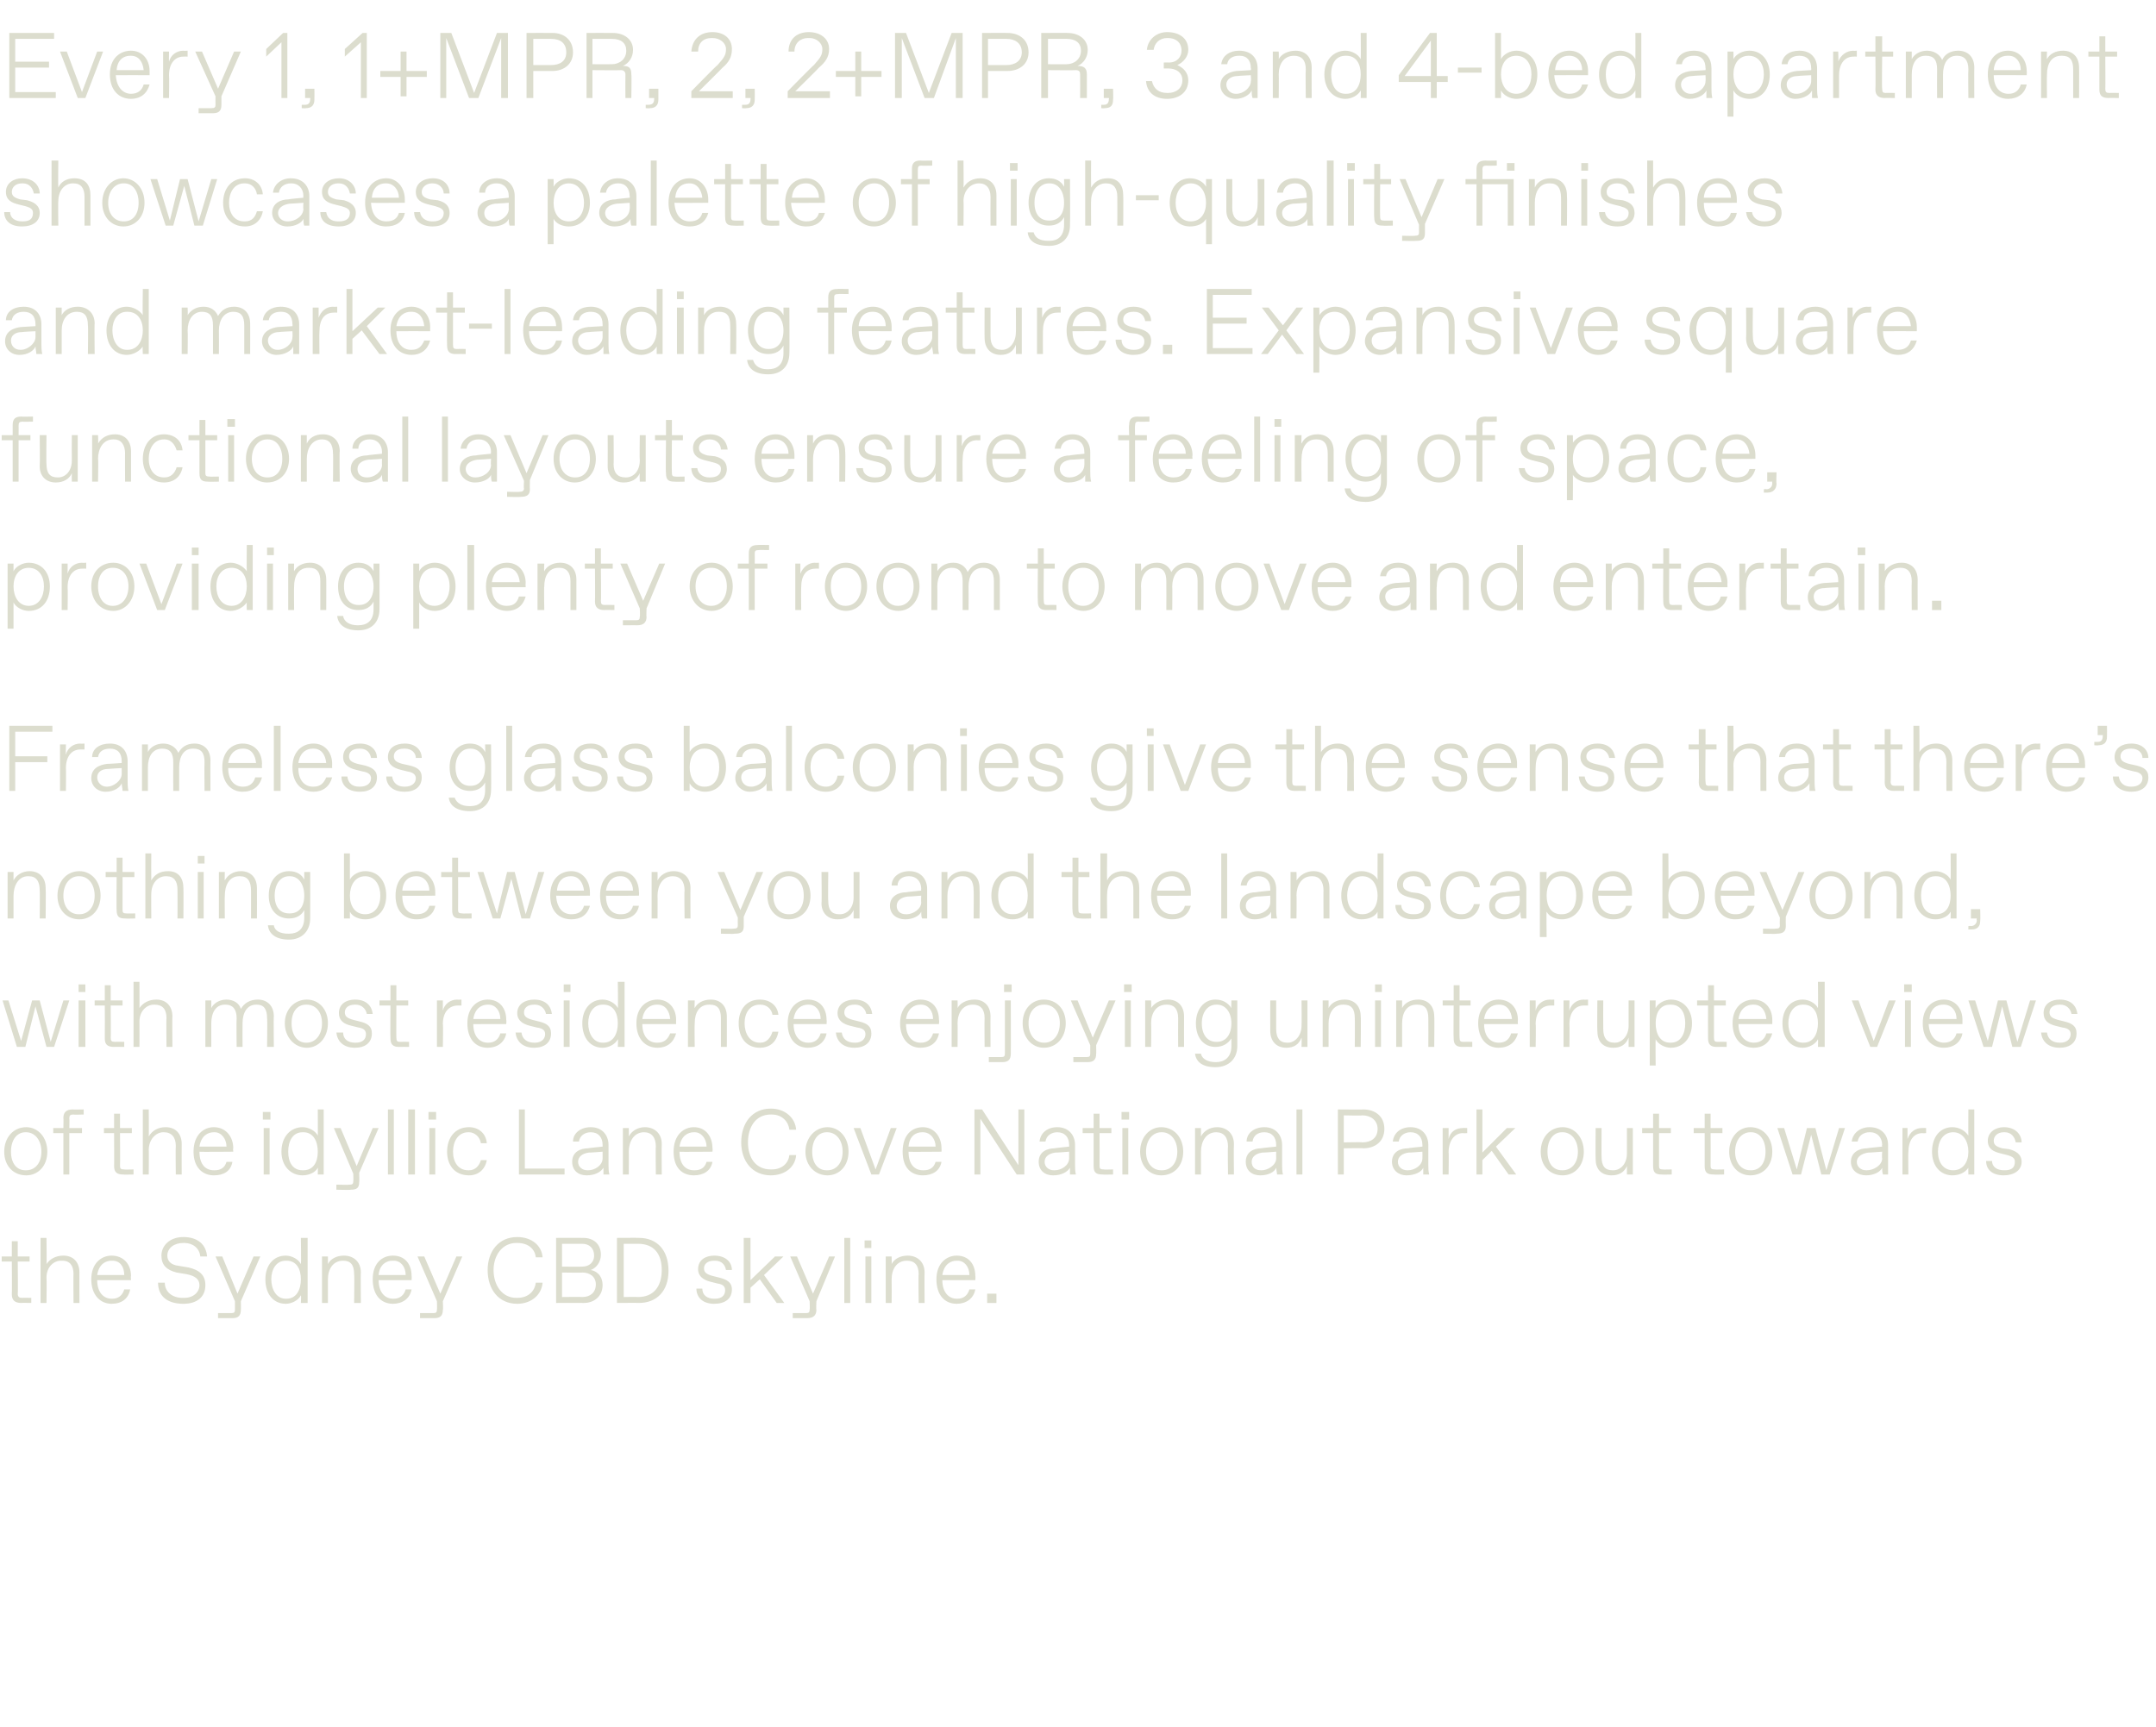 <?xml version="1.0" standalone="no"?><!DOCTYPE svg PUBLIC "-//W3C//DTD SVG 1.1//EN" "http://www.w3.org/Graphics/SVG/1.1/DTD/svg11.dtd"><svg xmlns="http://www.w3.org/2000/svg" version="1.1" width="255.1px" height="204.4px" viewBox="0 -3 255.1 204.4" style="top:-3px"><desc>Every 1, 1+MPR, 2, 2+MPR, 3 and 4 bed apartment showcases a palette of high quality finishes and market leading featu...</desc><defs/><g id="Polygon18642"><path d="m2.5 151.2c-.7 0-1.1-.3-1.1-1c.03-.01 0-3.9 0-3.9H.2v-.6h1.2v-1.8h.7v1.8h1.4v.6H2.1s.04 3.84 0 3.8c0 .4.2.5.5.5c-.02-.02 1.1 0 1.1 0v.6s-1.23-.02-1.2 0zm2.3 0v-7.7h.7s.04 3.12 0 3.1c.4-.6 1.1-1 2-1c1.2 0 1.9.8 1.9 2c-.01-.05 0 3.6 0 3.6h-.7s-.03-3.43 0-3.4c0-1.1-.5-1.6-1.3-1.6h-.2c-.8 0-1.7.7-1.7 2c.04.01 0 3 0 3h-.7zm6-2.8c0-1.9 1.2-2.8 2.4-2.8c1.4 0 2.3 1 2.3 2.4c-.04.05 0 .5 0 .5h-4c0 1.5.8 2.2 1.7 2.2h.1c.7 0 1.2-.4 1.4-1.1h.7c-.2 1.1-1 1.7-2.2 1.7c-1.3 0-2.4-1-2.4-2.9zm3.9-.5c0-1-.5-1.7-1.4-1.7h-.1c-.7 0-1.5.4-1.7 1.7h3.2zm4 .9h.8c0 1.1.9 1.8 2.1 1.8h.2c1.1 0 1.8-.7 1.8-1.5c0-.7-.5-1.1-1.5-1.3l-1.2-.2c-1.2-.3-1.8-.9-1.8-2c0-1.2 1-2.2 2.6-2.2c1.7 0 2.7.9 2.8 2.3h-.8c-.1-1-.9-1.6-1.9-1.6h-.1c-1.1 0-1.9.6-1.9 1.5c0 .7.5 1.1 1.3 1.2l1.2.2c1.3.3 2 .9 2 2.1c0 1.4-1 2.2-2.6 2.2c-1.9 0-3-.9-3-2.5zm12.1-3.1l-2.3 5.3s.02 1.04 0 1c0 .7-.3 1-1 1h-1.7v-.6h1.6c.3 0 .4-.1.4-.4v-1l-2.3-5.3h.8l1.8 4.4l1.9-4.4h.8zm.6 2.7c0-1.7 1-2.8 2.4-2.8c.7 0 1.5.4 1.8 1c.05-.04 0-3.1 0-3.1h.8v7.7h-.8s.05-.9 0-.9c-.3.6-1.1 1-1.8 1c-1.4 0-2.4-1.1-2.4-2.9zm2.5 2.3c1.2 0 1.7-1.1 1.7-2.3c0-1.2-.5-2.2-1.7-2.2h-.1c-1.1 0-1.7 1-1.7 2.2c0 1.2.6 2.3 1.7 2.3h.1zm4.2.5v-5.5h.7s.01.91 0 .9c.3-.6 1-1 1.9-1c1.1 0 2 .7 2 2c-.04-.01 0 3.6 0 3.6h-.8s.05-3.39 0-3.4c0-1.1-.4-1.6-1.3-1.6c-1.2 0-1.8 1-1.8 2.2v2.8h-.7zm6-2.8c0-1.9 1.1-2.8 2.4-2.8c1.4 0 2.2 1 2.2 2.4c.03.05 0 .5 0 .5h-3.9c0 1.5.8 2.2 1.7 2.2h.1c.7 0 1.2-.4 1.4-1.1h.7c-.2 1.1-1.1 1.7-2.2 1.7c-1.4 0-2.4-1-2.4-2.9zm3.9-.5c0-1-.6-1.7-1.4-1.7h-.2c-.6 0-1.5.4-1.6 1.7h3.2zm6.7-2.2l-2.3 5.3s.05 1.04 0 1c0 .7-.3 1-1 1h-1.7v-.6h1.6c.3 0 .4-.1.4-.4c.03-.05 0-1 0-1l-2.3-5.3h.8l1.9 4.4l1.9-4.4h.7zm3 1.6c0-2.2 1.3-3.9 3.5-3.9c1.7 0 2.9 1 3 2.4h-.8c-.1-.9-.8-1.7-2.2-1.7h-.1c-1.7 0-2.7 1.5-2.7 3.2c0 1.8 1 3.3 2.7 3.3h.1c1.4 0 2.1-.9 2.2-1.8h.8c-.1 1.4-1.3 2.5-3 2.5c-2.2 0-3.5-1.7-3.5-4zm8.1 3.9v-7.7s3.19-.02 3.2 0c1.2 0 2.1.7 2.1 2c0 .9-.6 1.6-1.2 1.8c.6.1 1.4.6 1.4 1.8c0 1.3-1 2.1-2.2 2.1c-.03-.02-3.3 0-3.3 0zm.7-4.3s2.41.03 2.4 0c.8 0 1.4-.5 1.4-1.3c0-.9-.6-1.4-1.4-1.4h-2.4v2.7zm0 3.6s2.4-.03 2.4 0c.9 0 1.6-.5 1.6-1.5c0-.9-.7-1.4-1.6-1.4c.01.04-2.4 0-2.4 0v2.9zm6.5.7v-7.7s2.63-.02 2.6 0c2.1 0 3.5 1.4 3.5 3.9c0 2.4-1.4 3.8-3.5 3.8c.03-.02-2.6 0-2.6 0zm.8-.7s1.72-.03 1.7 0c1.8 0 2.8-1.2 2.8-3.2c0-2-1-3.1-2.8-3.1h-1.7v6.3zm8.6-1h.7c0 .8.6 1.2 1.4 1.2h.1c.8 0 1.2-.4 1.2-1c0-.4-.2-.7-.9-.8l-.8-.2c-.8-.2-1.5-.6-1.5-1.5c0-1.1.9-1.6 1.9-1.6c1.4 0 2.1.8 2.1 1.7h-.7c-.1-.6-.5-1.1-1.3-1.1h-.1c-.8 0-1.2.4-1.2.9c0 .5.3.7 1 .9l.8.2c.8.2 1.5.5 1.5 1.4c0 1.1-.8 1.7-2.1 1.7c-1.4 0-2.1-.8-2.1-1.8zm5.6 1.7v-7.7h.8v5l2.9-2.8h1l-2.3 2.2l2.4 3.3h-.9l-2-2.8l-1.1 1v1.8h-.8zm10.8-5.5l-2.2 5.3s-.05 1.04 0 1c0 .7-.4 1-1.1 1h-1.7v-.6h1.6c.3 0 .4-.1.4-.4c.04-.05 0-1 0-1l-2.3-5.3h.8l1.9 4.4l1.9-4.4h.7zm1.1 5.5v-7.7h.7v7.7h-.7zm2.4-6.5v-.9h.8v.9h-.8zm.1 6.5v-5.5h.7v5.5h-.7zm2.4 0v-5.5h.7s.02.91 0 .9c.3-.6 1-1 1.9-1c1.1 0 2 .7 2 2c-.03-.01 0 3.6 0 3.6h-.7s-.05-3.39 0-3.4c0-1.1-.5-1.6-1.4-1.6c-1.2 0-1.8 1-1.8 2.2c.02.03 0 2.8 0 2.8h-.7zm6-2.8c0-1.9 1.2-2.8 2.4-2.8c1.4 0 2.2 1 2.2 2.4c.04.05 0 .5 0 .5h-3.9c0 1.5.8 2.2 1.7 2.2h.1c.7 0 1.2-.4 1.4-1.1h.7c-.2 1.1-1.1 1.7-2.2 1.7c-1.4 0-2.4-1-2.4-2.9zm3.9-.5c0-1-.6-1.7-1.4-1.7h-.1c-.7 0-1.5.4-1.7 1.7h3.2zm2.1 3.3v-1.1h1.1v1.1h-1.1z" stroke="none" fill="#dcddce"/></g><g id="Polygon18641"><path d="m.5 133.3c0-1.7 1.1-2.9 2.6-2.9c1.4 0 2.5 1.2 2.5 2.9c0 1.7-1.1 2.8-2.5 2.8c-1.5 0-2.6-1.1-2.6-2.8zm2.6 2.2c1 0 1.8-.8 1.8-2.2c0-1.4-.8-2.3-1.8-2.3h-.1c-1 0-1.7.9-1.7 2.3c0 1.4.7 2.2 1.7 2.2h.1zm4.4.5v-4.9H6.3v-.6h1.2s.03-1.18 0-1.2c0-.7.4-1 1.1-1c-.03.03 1.3 0 1.3 0v.6s-1.22.04-1.2 0c-.4 0-.5.1-.5.5c.04-.02 0 1.1 0 1.1h1.5v.6H8.2v4.9h-.7zm7.1 0c-.7 0-1.1-.2-1.1-1c.02.04 0-3.9 0-3.9h-1.2v-.6h1.2v-1.7h.7v1.7h1.4v.6h-1.4s.03 3.89 0 3.9c0 .3.1.4.5.4c-.03.03 1.1 0 1.1 0v.6s-1.24.03-1.2 0zm2.3 0v-7.7h.7s.03 3.17 0 3.2c.4-.7 1.1-1.1 2-1.1c1.2 0 1.9.8 1.9 2c-.02 0 0 3.6 0 3.6h-.7s-.04-3.38 0-3.4c0-1-.5-1.6-1.4-1.6h-.1c-.8 0-1.7.8-1.7 2.1c.03-.04 0 2.9 0 2.9h-.7zm6-2.7c0-2 1.2-2.9 2.4-2.9c1.4 0 2.3 1.1 2.3 2.5c-.05 0 0 .4 0 .4c0 0-4.01.04-4 0c0 1.6.8 2.2 1.7 2.2h.1c.7 0 1.2-.3 1.4-1h.7c-.2 1.1-1 1.6-2.2 1.6c-1.3 0-2.4-.9-2.4-2.8zm3.9-.6c0-.9-.6-1.7-1.4-1.7h-.1c-.7 0-1.5.4-1.7 1.7h3.2zm4.3-3.2v-.9h.9v.9h-.9zm.1 6.5v-5.5h.7v5.5h-.7zm2.1-2.7c0-1.8 1.1-2.9 2.5-2.9c.7 0 1.5.4 1.8 1c.02.01 0-3.1 0-3.1h.7v7.7h-.7s.02-.85 0-.8c-.3.6-1.1.9-1.8.9c-1.4 0-2.5-1.1-2.5-2.8zm2.6 2.2c1.2 0 1.7-1 1.7-2.2c0-1.2-.5-2.3-1.7-2.3h-.1c-1.2 0-1.7 1.1-1.7 2.3c0 1.2.5 2.2 1.7 2.2h.1zm8.9-5l-2.3 5.3s.04 1.09 0 1.1c0 .7-.3.9-1 .9c0 .05-1.7 0-1.7 0v-.6s1.59.04 1.6 0c.3 0 .4-.1.4-.4c.03 0 0-.9 0-.9l-2.3-5.4h.8l1.9 4.5l1.9-4.5h.7zm1.1 5.5v-7.7h.7v7.7h-.7zm2.4 0v-7.7h.8v7.7h-.8zm2.4-6.5v-.9h.9v.9h-.9zm.1 6.5v-5.5h.7v5.5h-.7zm2.1-2.7c0-1.6.9-2.9 2.6-2.9c1.1 0 2 .7 2.1 1.9h-.7c-.1-.7-.7-1.3-1.4-1.3h-.1c-1.2 0-1.8 1.1-1.8 2.3c0 1.2.6 2.2 1.8 2.2h.1c.7 0 1.2-.5 1.4-1.2h.7c-.2 1.1-1 1.8-2.1 1.8c-1.7 0-2.6-1.2-2.6-2.8zm8.5 2.7v-7.7h.7v7h4.7v.7h-5.4zm6.3-1.5c0-1.2 1-1.6 1.9-1.6c-.04-.03 1.7-.2 1.7-.2v-.2c0-.9-.5-1.5-1.4-1.5c-.7 0-1.3.4-1.4 1.1h-.7c0-1 .9-1.7 2.1-1.7c1.4 0 2.1 1 2.1 2.1v2.3c0 .4 0 .8.1 1.2h-.7v-.8c-.3.5-1 .9-2 .9c-1 0-1.7-.6-1.7-1.6zm1.9 1c.8 0 1.7-.6 1.7-1.4v-.8s-1.59.13-1.6.1c-.8.1-1.3.5-1.3 1.1c0 .6.5 1 1.1 1h.1zm4.1.5v-5.5h.7s.02.96 0 1c.3-.6 1-1.1 1.9-1.1c1.1 0 2 .7 2 2c-.03.04 0 3.6 0 3.6h-.7s-.04-3.34 0-3.3c0-1.1-.5-1.7-1.4-1.7c-1.2 0-1.8 1.1-1.8 2.3c.02-.02 0 2.7 0 2.7h-.7zm6-2.7c0-2 1.2-2.9 2.4-2.9c1.4 0 2.2 1.1 2.2 2.5c.04 0 0 .4 0 .4c0 0-3.92.04-3.9 0c0 1.6.8 2.2 1.7 2.2h.1c.7 0 1.2-.3 1.4-1h.7c-.2 1.1-1.1 1.6-2.2 1.6c-1.4 0-2.4-.9-2.4-2.8zm3.9-.6c0-.9-.6-1.7-1.4-1.7h-.1c-.7 0-1.5.4-1.7 1.7h3.2zm4.1-.5c0-2.3 1.3-4 3.5-4c1.7 0 2.9 1.1 3 2.5h-.8c-.1-.9-.8-1.8-2.1-1.8h-.1c-1.8 0-2.7 1.5-2.7 3.3c0 1.8.9 3.2 2.7 3.2h.1c1.3 0 2-.8 2.1-1.7h.8c-.1 1.4-1.3 2.4-3 2.4c-2.2 0-3.5-1.7-3.5-3.9zm7.6 1.1c0-1.7 1.2-2.9 2.6-2.9c1.4 0 2.5 1.2 2.5 2.9c0 1.7-1.1 2.8-2.5 2.8c-1.4 0-2.6-1.1-2.6-2.8zm2.6 2.2c1 0 1.8-.8 1.8-2.2c0-1.4-.8-2.3-1.8-2.3h-.1c-1 0-1.7.9-1.7 2.3c0 1.4.7 2.2 1.7 2.2h.1zm7.5-5h.7L104 136h-.9l-2.1-5.5h.8l1.8 4.9l1.8-4.9zm1.4 2.8c0-2 1.1-2.9 2.4-2.9c1.3 0 2.2 1.1 2.2 2.5c.02 0 0 .4 0 .4c0 0-3.94.04-3.9 0c0 1.6.8 2.2 1.7 2.2h.1c.7 0 1.2-.3 1.4-1h.7c-.2 1.1-1.1 1.6-2.2 1.6c-1.4 0-2.4-.9-2.4-2.8zm3.9-.6c0-.9-.6-1.7-1.5-1.7h-.1c-.7 0-1.5.4-1.6 1.7h3.2zm9.8-4.4h.7v7.7h-.9l-4.3-6.6v6.6h-.7v-7.7h.9l4.3 6.6v-6.6zm2.4 6.2c0-1.2 1-1.6 1.9-1.6c-.03-.03 1.7-.2 1.7-.2v-.2c0-.9-.5-1.5-1.4-1.5c-.7 0-1.3.4-1.4 1.1h-.7c.1-1 .9-1.7 2.1-1.7c1.4 0 2.1 1 2.1 2.1v2.3c0 .4 0 .8.1 1.2h-.7v-.8c-.3.5-1 .9-2 .9c-1 0-1.7-.6-1.7-1.6zm1.9 1c.8 0 1.7-.6 1.7-1.4v-.8s-1.59.13-1.6.1c-.8.1-1.3.5-1.3 1.1c0 .6.5 1 1.1 1h.1zm5.7.5c-.8 0-1.1-.2-1.1-1v-3.9h-1.3v-.6h1.3v-1.7h.7v1.7h1.4v.6h-1.4s.02 3.89 0 3.9c0 .3.1.4.5.4c-.04.03 1.1 0 1.1 0v.6s-1.25.03-1.2 0zm2.2-6.5v-.9h.9v.9h-.9zm.1 6.5v-5.5h.7v5.5h-.7zm2.1-2.7c0-1.7 1.1-2.9 2.5-2.9c1.5 0 2.6 1.2 2.6 2.9c0 1.7-1.1 2.8-2.6 2.8c-1.4 0-2.5-1.1-2.5-2.8zm2.6 2.2c1 0 1.8-.8 1.8-2.2c0-1.4-.8-2.3-1.8-2.3h-.1c-1 0-1.8.9-1.8 2.3c0 1.4.8 2.2 1.8 2.2h.1zm3.9.5v-5.5h.7v1c.3-.6 1-1.1 1.9-1.1c1.1 0 2 .7 2 2c-.04.04 0 3.6 0 3.6h-.7s-.05-3.34 0-3.3c0-1.1-.5-1.7-1.4-1.7c-1.2 0-1.8 1.1-1.8 2.3v2.7h-.7zm6-1.5c0-1.2 1-1.6 1.8-1.6c.05-.03 1.8-.2 1.8-.2c0 0-.02-.19 0-.2c0-.9-.5-1.5-1.4-1.5c-.8 0-1.3.4-1.4 1.1h-.7c0-1 .9-1.7 2.1-1.7c1.4 0 2.1 1 2.1 2.1v2.3c0 .4 0 .8.1 1.2h-.7c0-.2-.1-.6-.1-.8c-.2.5-.9.9-1.9.9c-1 0-1.7-.6-1.7-1.6zm1.9 1c.7 0 1.7-.6 1.7-1.4c-.02-.05 0-.8 0-.8c0 0-1.61.13-1.6.1c-.8.1-1.3.5-1.3 1.1c0 .6.4 1 1.1 1h.1zm4.1.5v-7.7h.7v7.7h-.7zm4.9 0v-7.7s3.03.03 3 0c1.4 0 2.5.8 2.5 2.3c0 1.5-1.1 2.3-2.5 2.3c.03-.04-2.3 0-2.3 0v3.1h-.7zm.7-3.8s2.17-.05 2.2 0c1 0 1.8-.5 1.8-1.6c0-1-.8-1.6-1.8-1.6c-.03.05-2.2 0-2.2 0v3.2zm5.7 2.3c0-1.2 1-1.6 1.9-1.6c-.02-.03 1.7-.2 1.7-.2c0 0 .02-.19 0-.2c0-.9-.5-1.5-1.4-1.5c-.7 0-1.3.4-1.4 1.1h-.7c.1-1 .9-1.7 2.1-1.7c1.4 0 2.1 1 2.1 2.1v2.3c0 .4 0 .8.1 1.2h-.7v-.8c-.2.5-1 .9-2 .9c-.9 0-1.7-.6-1.7-1.6zm1.9 1c.8 0 1.7-.6 1.7-1.4c.02-.05 0-.8 0-.8c0 0-1.57.13-1.6.1c-.8.1-1.3.5-1.3 1.1c0 .6.5 1 1.1 1h.1zm4.1.5v-5.5h.7v1.3c.2-.9.9-1.3 1.7-1.3c-.01-.02.5 0 .5 0v.6s-.45.04-.5 0c-1 0-1.7.9-1.7 2.3c.04-.04 0 2.6 0 2.6h-.7zm4 0v-7.7h.7v5.1l2.9-2.9h1l-2.3 2.2l2.4 3.3h-.9l-2-2.8l-1.1 1.1v1.7h-.7zm7.6-2.7c0-1.7 1.1-2.9 2.6-2.9c1.4 0 2.5 1.2 2.5 2.9c0 1.7-1.1 2.8-2.5 2.8c-1.5 0-2.6-1.1-2.6-2.8zm2.6 2.2c1 0 1.8-.8 1.8-2.2c0-1.4-.8-2.3-1.8-2.3h-.1c-1 0-1.7.9-1.7 2.3c0 1.4.7 2.2 1.7 2.2h.1zm3.9-1.3c-.03-.04 0-3.7 0-3.7h.7s-.02 3.44 0 3.4c0 1.1.4 1.6 1.3 1.6h.1c.8 0 1.6-.7 1.6-2v-3h.7v5.5h-.7v-1c-.3.7-.9 1.1-1.8 1.1c-1.3 0-1.9-.8-1.9-1.9zm7.8 1.8c-.7 0-1-.2-1-1v-3.9h-1.3v-.6h1.3v-1.7h.7v1.7h1.4v.6h-1.4v3.9c0 .3.1.4.4.4c.05.03 1.1 0 1.1 0v.6s-1.16.03-1.2 0zm6.2 0c-.8 0-1.1-.2-1.1-1v-3.9h-1.3v-.6h1.3v-1.7h.7v1.7h1.4v.6h-1.4s.02 3.89 0 3.9c0 .3.1.4.5.4c-.04.03 1.1 0 1.1 0v.6s-1.25.03-1.2 0zm1.8-2.7c0-1.7 1.1-2.9 2.5-2.9c1.5 0 2.6 1.2 2.6 2.9c0 1.7-1.1 2.8-2.6 2.8c-1.4 0-2.5-1.1-2.5-2.8zm2.6 2.2c1 0 1.7-.8 1.7-2.2c0-1.4-.7-2.3-1.7-2.3h-.1c-1 0-1.8.9-1.8 2.3c0 1.4.8 2.2 1.8 2.2h.1zm10.4-5h.7l-1.8 5.5h-1l-1.2-4.7l-1.2 4.7h-1l-1.8-5.5h.8l1.5 4.9l1.2-4.9h1l1.3 5l1.5-5zm1.4 4c0-1.2 1.1-1.6 1.9-1.6c.01-.03 1.8-.2 1.8-.2c0 0-.05-.19 0-.2c0-.9-.6-1.5-1.4-1.5h-.1c-.7 0-1.3.4-1.4 1.1h-.7c.1-1 1-1.7 2.1-1.7c1.5 0 2.2 1 2.2 2.1v3.5h-.6c-.1-.2-.1-.6-.1-.8c-.2.5-1 .9-1.9.9c-1 0-1.8-.6-1.8-1.6zm1.9 1c.8 0 1.8-.6 1.8-1.4c-.05-.05 0-.8 0-.8c0 0-1.65.13-1.6.1c-.8.1-1.4.5-1.4 1.1c0 .6.5 1 1.1 1h.1zm4.2.5v-5.5h.6v1.3c.3-.9 1-1.3 1.7-1.3c.02-.02.5 0 .5 0v.6s-.43.04-.4 0c-1.1 0-1.7.9-1.7 2.3c-.03-.04 0 2.6 0 2.6h-.7zm3.5-2.7c0-1.8 1-2.9 2.4-2.9c.8 0 1.5.4 1.9 1c-.02.01 0-3.1 0-3.1h.7v7.7h-.7s-.02-.85 0-.8c-.4.6-1.1.9-1.9.9c-1.4 0-2.4-1.1-2.4-2.8zm2.5 2.2c1.2 0 1.8-1 1.8-2.2c0-1.2-.6-2.3-1.8-2.3c-1.2 0-1.8 1.1-1.8 2.3c0 1.2.6 2.2 1.8 2.2zm3.9-1.1h.7c0 .7.6 1.1 1.4 1.1h.1c.8 0 1.2-.3 1.2-1c0-.4-.2-.6-.9-.8l-.8-.2c-.8-.2-1.5-.5-1.5-1.5c0-1 .9-1.6 1.9-1.6c1.4 0 2.1.9 2.1 1.8h-.7c-.1-.6-.5-1.2-1.3-1.2h-.1c-.8 0-1.2.5-1.2 1c0 .5.3.7 1 .9l.8.1c.8.2 1.5.6 1.5 1.5c0 1-.9 1.6-2.1 1.6c-1.4 0-2.1-.7-2.1-1.7z" stroke="none" fill="#dcddce"/></g><g id="Polygon18640"><path d="m7.5 115.4h.7l-1.8 5.5h-.9l-1.3-4.8l-1.2 4.8h-1l-1.7-5.5h.7l1.5 4.8l1.3-4.8h.9l1.3 4.9l1.5-4.9zm1.8-1v-.9h.8v.9h-.8zm0 6.5v-5.5h.8v5.5h-.8zm4.2 0c-.8 0-1.1-.3-1.1-1c.02-.01 0-3.9 0-3.9h-1.2v-.6h1.2v-1.8h.7v1.8h1.4v.6h-1.4s.03 3.84 0 3.8c0 .4.1.5.5.5c-.03-.02 1.1 0 1.1 0v.6s-1.24-.02-1.2 0zm2.3 0v-7.7h.7s.02 3.12 0 3.1c.4-.6 1.1-1 2-1c1.2 0 1.9.8 1.9 2c-.03-.05 0 3.6 0 3.6h-.7s-.04-3.43 0-3.4c0-1.1-.5-1.6-1.4-1.6h-.1c-.8 0-1.7.7-1.7 2c.02.01 0 3 0 3h-.7zm8.5 0v-5.5h.7s-.01.86 0 .9c.3-.6 1-1 1.8-1c.8 0 1.5.4 1.7 1.1c.4-.7 1.1-1.1 2-1.1c1.1 0 1.9.7 1.9 2c-.04-.01 0 3.6 0 3.6h-.8s.05-3.39 0-3.4c0-1.1-.4-1.6-1.2-1.6h-.1c-1.1 0-1.6 1-1.6 2.2c-.02.03 0 2.8 0 2.8h-.7s-.04-3.39 0-3.4c0-1.1-.5-1.6-1.3-1.6h-.1c-1.1 0-1.6 1-1.6 2.2v2.8h-.7zm9.4-2.8c0-1.7 1.2-2.8 2.6-2.8c1.4 0 2.5 1.1 2.5 2.8c0 1.7-1.1 2.9-2.5 2.9c-1.4 0-2.6-1.2-2.6-2.9zm2.6 2.3c1 0 1.8-.9 1.8-2.3c0-1.4-.8-2.2-1.8-2.2h-.1c-1 0-1.7.8-1.7 2.2c0 1.4.7 2.3 1.7 2.3h.1zm3.5-1.2h.8c0 .8.6 1.2 1.4 1.2h.1c.8 0 1.2-.4 1.2-1c0-.4-.2-.7-.9-.8l-.8-.2c-.9-.2-1.5-.6-1.5-1.5c0-1.1.9-1.6 1.9-1.6c1.4 0 2 .8 2.1 1.7h-.7c-.1-.6-.6-1.1-1.3-1.1h-.1c-.8 0-1.2.4-1.2.9c0 .5.3.7 1 .9l.8.2c.8.2 1.4.5 1.4 1.4c0 1.1-.8 1.7-2 1.7c-1.4 0-2.1-.8-2.2-1.8zm7.4 1.7c-.7 0-1-.3-1-1c-.03-.01 0-3.9 0-3.9h-1.3v-.6h1.3v-1.8h.7v1.8h1.4v.6h-1.4s-.02 3.84 0 3.8c0 .4.1.5.4.5c.02-.02 1.1 0 1.1 0v.6s-1.19-.02-1.2 0zm4.5 0v-5.5h.7v1.2c.2-.8.9-1.3 1.7-1.3c0 .03.5 0 .5 0v.7h-.4c-1.1 0-1.8.8-1.8 2.2c.05.01 0 2.7 0 2.7h-.7zm3.6-2.8c0-1.9 1.2-2.8 2.4-2.8c1.4 0 2.2 1 2.2 2.4c.04.05 0 .5 0 .5H56c0 1.5.8 2.2 1.7 2.2h.1c.7 0 1.2-.4 1.4-1.1h.7c-.2 1.1-1.1 1.7-2.2 1.7c-1.4 0-2.4-1-2.4-2.9zm3.9-.5c0-1-.6-1.7-1.4-1.7h-.1c-.7 0-1.5.4-1.7 1.7h3.2zm1.8 1.6h.7c.1.8.7 1.2 1.5 1.2h.1c.7 0 1.2-.4 1.2-1c0-.4-.2-.7-1-.8l-.8-.2c-.8-.2-1.5-.6-1.5-1.5c0-1.1 1-1.6 2-1.6c1.4 0 2 .8 2.1 1.7h-.7c-.1-.6-.6-1.1-1.3-1.1h-.1c-.8 0-1.2.4-1.2.9c0 .5.3.7 1 .9l.8.2c.8.2 1.4.5 1.4 1.4c0 1.1-.8 1.7-2 1.7c-1.4 0-2.1-.8-2.2-1.8zm5.7-4.8v-.9h.8v.9h-.8zm0 6.5v-5.5h.7v5.5h-.7zm2.2-2.8c0-1.7 1-2.8 2.4-2.8c.7 0 1.5.4 1.8 1c.05-.04 0-3.1 0-3.1h.8v7.7h-.8s.05-.9 0-.9c-.3.6-1.1 1-1.8 1c-1.4 0-2.4-1.1-2.4-2.9zm2.5 2.3c1.2 0 1.7-1.1 1.7-2.3c0-1.2-.5-2.2-1.7-2.2h-.1c-1.1 0-1.7 1-1.7 2.2c0 1.2.6 2.3 1.7 2.3h.1zm3.9-2.3c0-1.9 1.2-2.8 2.5-2.8c1.3 0 2.2 1 2.2 2.4c-.02.05 0 .5 0 .5h-4c0 1.5.8 2.2 1.7 2.2h.1c.8 0 1.2-.4 1.5-1.1h.7c-.3 1.1-1.1 1.7-2.2 1.7c-1.4 0-2.5-1-2.5-2.9zm4-.5c-.1-1-.6-1.7-1.5-1.7h-.1c-.7 0-1.5.4-1.7 1.7h3.3zm2.1 3.3v-5.5h.8s-.04.91 0 .9c.3-.6 1-1 1.9-1c1.1 0 1.9.7 1.9 2c.01-.01 0 3.6 0 3.6h-.7v-3.4c0-1.1-.4-1.6-1.3-1.6h-.1c-1.2 0-1.7 1-1.7 2.2c-.04.03 0 2.8 0 2.8h-.8zm6-2.8c0-1.6.9-2.8 2.5-2.8c1.2 0 2.1.7 2.2 1.8h-.7c-.1-.7-.7-1.2-1.4-1.2h-.1c-1.2 0-1.8 1-1.8 2.2c0 1.2.6 2.3 1.8 2.3h.1c.7 0 1.2-.6 1.4-1.3h.7c-.2 1.2-1 1.9-2.2 1.9c-1.6 0-2.5-1.2-2.5-2.9zm5.8 0c0-1.9 1.2-2.8 2.4-2.8c1.4 0 2.2 1 2.2 2.4c.04.05 0 .5 0 .5h-3.9c0 1.5.8 2.2 1.7 2.2h.1c.7 0 1.2-.4 1.4-1.1h.7c-.2 1.1-1.1 1.7-2.2 1.7c-1.4 0-2.4-1-2.4-2.9zm3.9-.5c0-1-.6-1.7-1.4-1.7h-.1c-.7 0-1.5.4-1.7 1.7h3.2zm1.8 1.6h.7c.1.8.7 1.2 1.5 1.2h.1c.7 0 1.2-.4 1.2-1c0-.4-.2-.7-1-.8l-.8-.2c-.8-.2-1.5-.6-1.5-1.5c0-1.1 1-1.6 2-1.6c1.4 0 2 .8 2.1 1.7h-.7c-.1-.6-.6-1.1-1.3-1.1h-.1c-.8 0-1.2.4-1.2.9c0 .5.3.7 1 .9l.8.2c.8.2 1.4.5 1.4 1.4c0 1.1-.8 1.7-2 1.7c-1.4 0-2.1-.8-2.2-1.8zm7.6-1.1c0-1.9 1.2-2.8 2.4-2.8c1.4 0 2.2 1 2.2 2.4c.05.05 0 .5 0 .5h-3.9c0 1.5.8 2.2 1.7 2.2h.1c.7 0 1.2-.4 1.4-1.1h.7c-.2 1.1-1 1.7-2.2 1.7c-1.3 0-2.4-1-2.4-2.9zm3.9-.5c0-1-.6-1.7-1.4-1.7h-.1c-.7 0-1.5.4-1.7 1.7h3.2zm2.2 3.3v-5.5h.7s.03.91 0 .9c.3-.6 1.1-1 2-1c1.1 0 1.9.7 1.9 2c-.02-.01 0 3.6 0 3.6h-.7s-.03-3.39 0-3.4c0-1.1-.5-1.6-1.4-1.6c-1.2 0-1.8 1-1.8 2.2c.03.03 0 2.8 0 2.8h-.7zm6.2-6.5v-.9h.9v.9h-.9zm-1.8 8.3v-.6h1.5c.3 0 .4-.1.4-.4v-6.3h.7s.02 6.31 0 6.3c0 .7-.3 1-1 1H117zm4-4.6c0-1.7 1.1-2.8 2.5-2.8c1.5 0 2.6 1.1 2.6 2.8c0 1.7-1.1 2.9-2.6 2.9c-1.4 0-2.5-1.2-2.5-2.9zm2.6 2.3c1 0 1.8-.9 1.8-2.3c0-1.4-.8-2.2-1.8-2.2h-.1c-1 0-1.8.8-1.8 2.2c0 1.4.8 2.3 1.8 2.3h.1zm8.4-5l-2.3 5.3s.02 1.04 0 1c0 .7-.3 1-1 1H127v-.6h1.6c.3 0 .4-.1.4-.4v-1l-2.3-5.3h.8l1.8 4.4l1.9-4.4h.8zm1-1v-.9h.9v.9h-.9zm.1 6.5v-5.5h.7v5.5h-.7zm2.4 0v-5.5h.7s.04.91 0 .9c.4-.6 1.1-1 2-1c1.1 0 1.9.7 1.9 2c-.01-.01 0 3.6 0 3.6h-.7s-.02-3.39 0-3.4c0-1.1-.5-1.6-1.3-1.6h-.1c-1.2 0-1.8 1-1.8 2.2c.04.03 0 2.8 0 2.8h-.7zm5.9.8h.7c.1.6.8 1 1.7 1h.1c.9 0 1.8-.5 1.8-1.9v-.9c-.4.6-1 1-1.9 1c-1.3 0-2.3-1-2.3-2.8c0-1.7 1-2.8 2.3-2.8c.9 0 1.5.4 1.9 1c-.03-.04 0-.9 0-.9h.7v5.4c0 1.5-1 2.5-2.6 2.5c-1.6 0-2.3-.7-2.4-1.6zm2.6-1.4c1 0 1.7-.8 1.7-2.2c0-1.3-.7-2.2-1.7-2.2h-.1c-1 0-1.7.9-1.7 2.2c0 1.4.7 2.2 1.7 2.2h.1zm6.3-1.3c-.01.01 0-3.6 0-3.6h.7s.01 3.39 0 3.4c0 1 .4 1.6 1.3 1.6h.1c.8 0 1.6-.8 1.6-2c.03-.05 0-3 0-3h.7v5.5h-.7s.03-1.05 0-1.1c-.3.8-.9 1.2-1.8 1.2c-1.2 0-1.9-.8-1.9-2zm6.2 1.9v-5.5h.7s-.01.91 0 .9c.3-.6 1-1 1.9-1c1.1 0 1.9.7 1.9 2c.04-.01 0 3.6 0 3.6h-.7s.03-3.39 0-3.4c0-1.1-.4-1.6-1.3-1.6h-.1c-1.1 0-1.7 1-1.7 2.2v2.8h-.7zm6.2-6.5v-.9h.8v.9h-.8zm0 6.5v-5.5h.7v5.5h-.7zm2.5 0v-5.5h.7s-.01.91 0 .9c.3-.6 1-1 1.9-1c1.1 0 1.9.7 1.9 2c.04-.01 0 3.6 0 3.6h-.7s.02-3.39 0-3.4c0-1.1-.4-1.6-1.3-1.6h-.1c-1.2 0-1.7 1-1.7 2.2v2.8h-.7zm7.8 0c-.7 0-1-.3-1-1c-.04-.01 0-3.9 0-3.9h-1.3v-.6h1.3v-1.8h.7v1.8h1.3v.6h-1.3s-.03 3.84 0 3.8c0 .4.1.5.4.5c.01-.02 1.1 0 1.1 0v.6s-1.2-.02-1.2 0zm1.9-2.8c0-1.9 1.2-2.8 2.4-2.8c1.4 0 2.3 1 2.3 2.4c-.03.05 0 .5 0 .5h-4c0 1.5.8 2.2 1.7 2.2h.1c.7 0 1.2-.4 1.4-1.1h.8c-.3 1.1-1.1 1.7-2.3 1.7c-1.3 0-2.4-1-2.4-2.9zm4-.5c-.1-1-.6-1.7-1.5-1.7h-.1c-.7 0-1.5.4-1.7 1.7h3.3zm2.1 3.3v-5.5h.7v1.2c.2-.8.9-1.3 1.7-1.3c0 .03.5 0 .5 0v.7h-.4c-1.1 0-1.8.8-1.8 2.2c.05.01 0 2.7 0 2.7h-.7zm4 0v-5.5h.7s-.03 1.24 0 1.2c.2-.8.9-1.3 1.7-1.3c-.02.03.5 0 .5 0v.7h-.5c-1 0-1.7.8-1.7 2.2c.03.01 0 2.7 0 2.7h-.7zm4-1.9c-.03.01 0-3.6 0-3.6h.7s-.02 3.39 0 3.4c0 1 .4 1.6 1.3 1.6h.1c.8 0 1.6-.8 1.6-2v-3h.7v5.5h-.7s.01-1.05 0-1.1c-.3.8-.9 1.2-1.8 1.2c-1.3 0-1.9-.8-1.9-2zm6.2 4.1v-7.7h.7s-.03.86 0 .9c.3-.6 1.1-1 1.8-1c1.4 0 2.5 1.1 2.5 2.8c0 1.8-1.1 2.9-2.5 2.9c-.7 0-1.5-.4-1.8-1c-.03 0 0 3.1 0 3.1h-.7zm2.5-2.7c1.2 0 1.7-1.1 1.7-2.3c0-1.2-.5-2.2-1.7-2.2h-.1c-1.2 0-1.7 1-1.7 2.2c0 1.2.5 2.3 1.7 2.3h.1zm5.4.5c-.7 0-1-.3-1-1c-.02-.01 0-3.9 0-3.9h-1.3v-.6h1.3v-1.8h.7v1.8h1.4v.6h-1.4v3.8c0 .4.1.5.4.5c.04-.02 1.1 0 1.1 0v.6s-1.17-.02-1.2 0zm1.9-2.8c0-1.9 1.2-2.8 2.5-2.8c1.3 0 2.2 1 2.2 2.4v.5h-4c0 1.5.9 2.2 1.8 2.2c.8 0 1.3-.4 1.5-1.1h.7c-.3 1.1-1.1 1.7-2.2 1.7c-1.4 0-2.5-1-2.5-2.9zm4-.5c-.1-1-.6-1.7-1.5-1.7h-.1c-.7 0-1.5.4-1.7 1.7h3.3zm1.9.5c0-1.7 1-2.8 2.4-2.8c.7 0 1.5.4 1.8 1c.04-.04 0-3.1 0-3.1h.8v7.7h-.8s.04-.9 0-.9c-.3.6-1.1 1-1.8 1c-1.4 0-2.4-1.1-2.4-2.9zm2.5 2.3c1.2 0 1.7-1.1 1.7-2.3c0-1.2-.5-2.2-1.7-2.2h-.1c-1.1 0-1.7 1-1.7 2.2c0 1.2.6 2.3 1.7 2.3h.1zm10.1-5h.8l-2.2 5.5h-.8l-2.2-5.5h.8l1.8 4.8l1.8-4.8zm1.8-1v-.9h.9v.9h-.9zm.1 6.5v-5.5h.7v5.5h-.7zm2.1-2.8c0-1.9 1.2-2.8 2.5-2.8c1.3 0 2.2 1 2.2 2.4v.5h-4c.1 1.5.9 2.2 1.8 2.2c.8 0 1.3-.4 1.5-1.1h.7c-.2 1.1-1.1 1.7-2.2 1.7c-1.4 0-2.5-1-2.5-2.9zm4-.5c0-1-.6-1.7-1.5-1.7h-.1c-.7 0-1.5.4-1.6 1.7h3.2zm8.7-2.2h.7l-1.8 5.5h-1l-1.2-4.8l-1.2 4.8h-1l-1.8-5.5h.8l1.5 4.8l1.2-4.8h1l1.3 4.9l1.5-4.9zm1.3 3.8h.7c.1.8.7 1.2 1.5 1.2h.1c.7 0 1.2-.4 1.2-1c0-.4-.2-.7-1-.8l-.8-.2c-.8-.2-1.4-.6-1.4-1.5c0-1.1.9-1.6 1.9-1.6c1.4 0 2 .8 2.1 1.7h-.7c-.1-.6-.6-1.1-1.3-1.1h-.1c-.8 0-1.2.4-1.2.9c0 .5.3.7 1 .9l.8.2c.8.2 1.4.5 1.4 1.4c0 1.1-.8 1.7-2 1.7c-1.4 0-2.1-.8-2.2-1.8z" stroke="none" fill="#dcddce"/></g><g id="Polygon18639"><path d="m.9 105.7v-5.5h.7v1c.3-.6 1-1.1 1.9-1.1c1.1 0 1.9.7 1.9 2c.04.04 0 3.6 0 3.6h-.7s.03-3.34 0-3.3c0-1.1-.4-1.7-1.3-1.7h-.1c-1.1 0-1.7 1.1-1.7 2.3v2.7h-.7zm5.9-2.7c0-1.7 1.1-2.9 2.6-2.9c1.4 0 2.5 1.2 2.5 2.9c0 1.7-1.1 2.8-2.5 2.8c-1.5 0-2.6-1.1-2.6-2.8zm2.6 2.2c1 0 1.8-.8 1.8-2.2c0-1.4-.8-2.3-1.8-2.3h-.1c-1 0-1.8.9-1.8 2.3c0 1.4.8 2.2 1.8 2.2h.1zm5.4.5c-.7 0-1-.2-1-1c-.03.04 0-3.9 0-3.9h-1.3v-.6h1.3v-1.7h.7v1.7h1.4v.6h-1.4v3.9c0 .3.1.4.4.4c.03.03 1.1 0 1.1 0v.6s-1.18.03-1.2 0zm2.4 0V98h.7s-.02 3.17 0 3.2c.4-.7 1-1.1 2-1.1c1.2 0 1.8.8 1.8 2c.03 0 0 3.6 0 3.6h-.7s.02-3.38 0-3.4c0-1-.4-1.6-1.3-1.6h-.1c-.9 0-1.7.8-1.7 2.1c-.02-.04 0 2.9 0 2.9h-.7zm6.2-6.5v-.9h.8v.9h-.8zm0 6.5v-5.5h.7v5.5h-.7zm2.5 0v-5.5h.7s-.03.96 0 1c.3-.6 1-1.1 1.9-1.1c1.1 0 1.9.7 1.9 2c.02.04 0 3.6 0 3.6h-.7s.01-3.34 0-3.3c0-1.1-.4-1.7-1.3-1.7h-.1c-1.2 0-1.7 1.1-1.7 2.3c-.03-.02 0 2.7 0 2.7h-.7zm5.8.8h.7c.1.7.8 1 1.7 1h.1c1 0 1.8-.5 1.8-1.9v-.9c-.3.6-.9 1-1.8 1c-1.4 0-2.4-1-2.4-2.7c0-1.8 1-2.9 2.4-2.9c.9 0 1.5.4 1.8 1v-.9h.7s.02 5.49 0 5.5c0 1.4-.9 2.5-2.5 2.5c-1.6 0-2.4-.7-2.5-1.7zm2.6-1.4c1 0 1.7-.7 1.7-2.1c0-1.4-.7-2.3-1.7-2.3h-.1c-1 0-1.7.9-1.7 2.3c0 1.4.7 2.1 1.7 2.1h.1zm7.1-.2v.8h-.7V98h.7v3.1c.3-.6 1.1-1 1.8-1c1.5 0 2.5 1.1 2.5 2.9c0 1.7-1 2.8-2.5 2.8c-.7 0-1.5-.3-1.8-.9zm1.8.3c1.2 0 1.8-1 1.8-2.2c0-1.2-.6-2.3-1.8-2.3c-1.2 0-1.8 1.1-1.8 2.3c0 1.2.6 2.2 1.8 2.2zm3.6-2.2c0-2 1.2-2.9 2.5-2.9c1.3 0 2.2 1.1 2.2 2.5v.4s-3.95.04-3.9 0c0 1.6.8 2.2 1.7 2.2c.8 0 1.3-.3 1.5-1h.7c-.2 1.1-1.1 1.6-2.2 1.6c-1.4 0-2.5-.9-2.5-2.8zm4-.6c0-.9-.6-1.7-1.5-1.7h-.1c-.7 0-1.5.4-1.6 1.7h3.2zm3.7 3.3c-.7 0-1-.2-1-1v-3.9h-1.3v-.6h1.3v-1.7h.7v1.7h1.4v.6h-1.4s.02 3.89 0 3.9c0 .3.1.4.5.4c-.04.03 1.1 0 1.1 0v.6s-1.25.03-1.3 0zm9.2-5.5h.7l-1.7 5.5h-1l-1.2-4.7l-1.3 4.7h-.9l-1.8-5.5h.7l1.6 4.9l1.2-4.9h.9l1.3 5l1.5-5zm1.4 2.8c0-2 1.2-2.9 2.5-2.9c1.3 0 2.2 1.1 2.2 2.5v.4s-3.96.04-4 0c.1 1.6.9 2.2 1.8 2.2c.8 0 1.3-.3 1.5-1h.7c-.3 1.1-1.1 1.6-2.2 1.6c-1.4 0-2.5-.9-2.5-2.8zm4-.6c-.1-.9-.6-1.7-1.5-1.7h-.1c-.7 0-1.5.4-1.6 1.7h3.2zm1.9.6c0-2 1.1-2.9 2.4-2.9c1.4 0 2.2 1.1 2.2 2.5c.04 0 0 .4 0 .4c0 0-3.92.04-3.9 0c0 1.6.8 2.2 1.7 2.2h.1c.7 0 1.2-.3 1.4-1h.7c-.2 1.1-1.1 1.6-2.2 1.6c-1.4 0-2.4-.9-2.4-2.8zm3.9-.6c0-.9-.6-1.7-1.4-1.7h-.2c-.6 0-1.4.4-1.6 1.7h3.2zm2.2 3.3v-5.5h.7s.02.96 0 1c.3-.6 1-1.1 1.9-1.1c1.1 0 2 .7 2 2c-.03.04 0 3.6 0 3.6h-.7s-.05-3.34 0-3.3c0-1.1-.5-1.7-1.4-1.7c-1.2 0-1.8 1.1-1.8 2.3c.02-.02 0 2.7 0 2.7h-.7zm13.2-5.5l-2.3 5.3s-.01 1.09 0 1.1c0 .7-.3.9-1.1.9c.05.05-1.6 0-1.6 0v-.6s1.54.04 1.5 0c.4 0 .5-.1.5-.4c-.02 0 0-.9 0-.9l-2.4-5.4h.8l1.9 4.5l1.9-4.5h.8zm.5 2.8c0-1.7 1.1-2.9 2.5-2.9c1.5 0 2.6 1.2 2.6 2.9c0 1.7-1.1 2.8-2.6 2.8c-1.4 0-2.5-1.1-2.5-2.8zm2.6 2.2c1 0 1.7-.8 1.7-2.2c0-1.4-.7-2.3-1.7-2.3h-.1c-1 0-1.8.9-1.8 2.3c0 1.4.8 2.2 1.8 2.2h.1zm3.8-1.3c.05-.04 0-3.7 0-3.7h.8s-.04 3.44 0 3.4c0 1.1.4 1.6 1.3 1.6h.1c.8 0 1.6-.7 1.6-2v-3h.7v5.5h-.7v-1c-.3.7-.9 1.1-1.9 1.1c-1.2 0-1.9-.8-1.9-1.9zm8.1.3c0-1.2 1.1-1.6 1.9-1.6c.03-.03 1.8-.2 1.8-.2c0 0-.03-.19 0-.2c0-.9-.6-1.5-1.4-1.5h-.1c-.7 0-1.3.4-1.3 1.1h-.7c0-1 .9-1.7 2.1-1.7c1.4 0 2.1 1 2.1 2.1v3.5h-.6c-.1-.2-.1-.6-.1-.8c-.2.5-1 .9-1.9.9c-1 0-1.8-.6-1.8-1.6zm2 1c.7 0 1.7-.6 1.7-1.4c-.03-.05 0-.8 0-.8c0 0-1.62.13-1.6.1c-.8.1-1.3.5-1.3 1.1c0 .6.4 1 1.1 1h.1zm4.1.5v-5.5h.7v1c.3-.6 1-1.1 1.9-1.1c1.1 0 1.9.7 1.9 2c.04.04 0 3.6 0 3.6h-.7s.03-3.34 0-3.3c0-1.1-.4-1.7-1.3-1.7h-.1c-1.1 0-1.7 1.1-1.7 2.3v2.7h-.7zm5.9-2.7c0-1.8 1.1-2.9 2.5-2.9c.7 0 1.5.4 1.8 1c.03.01 0-3.1 0-3.1h.7v7.7h-.7s.03-.85 0-.8c-.3.6-1.1.9-1.8.9c-1.4 0-2.5-1.1-2.5-2.8zm2.6 2.2c1.2 0 1.7-1 1.7-2.2c0-1.2-.5-2.3-1.7-2.3h-.1c-1.2 0-1.7 1.1-1.7 2.3c0 1.2.5 2.2 1.7 2.2h.1zm8 .5c-.7 0-1-.2-1-1c-.04.04 0-3.9 0-3.9h-1.3v-.6h1.3v-1.7h.7v1.7h1.3v.6h-1.3s-.03 3.89 0 3.9c0 .3.1.4.4.4c.01.03 1.1 0 1.1 0v.6s-1.2.03-1.2 0zm2.3 0V98h.8s-.04 3.17 0 3.2c.3-.7 1-1.1 1.9-1.1c1.3 0 1.9.8 1.9 2c.01 0 0 3.6 0 3.6h-.7v-3.4c0-1-.4-1.6-1.3-1.6h-.1c-.9 0-1.7.8-1.7 2.1c-.04-.04 0 2.9 0 2.9h-.8zm6-2.7c0-2 1.2-2.9 2.5-2.9c1.3 0 2.2 1.1 2.2 2.5v.4s-3.97.04-4 0c0 1.6.9 2.2 1.8 2.2c.8 0 1.3-.3 1.5-1h.7c-.3 1.1-1.1 1.6-2.2 1.6c-1.4 0-2.5-.9-2.5-2.8zm4-.6c-.1-.9-.6-1.7-1.5-1.7h-.1c-.7 0-1.5.4-1.7 1.7h3.3zm4.3 3.3V98h.7v7.7h-.7zm2.2-1.5c0-1.2 1-1.6 1.9-1.6c-.02-.03 1.7-.2 1.7-.2c0 0 .02-.19 0-.2c0-.9-.5-1.5-1.4-1.5c-.7 0-1.3.4-1.4 1.1h-.7c.1-1 .9-1.7 2.1-1.7c1.4 0 2.1 1 2.1 2.1v2.3c0 .4 0 .8.1 1.2h-.7v-.8c-.2.5-1 .9-2 .9c-.9 0-1.7-.6-1.7-1.6zm1.9 1c.8 0 1.7-.6 1.7-1.4c.02-.05 0-.8 0-.8c0 0-1.57.13-1.6.1c-.8.1-1.3.5-1.3 1.1c0 .6.5 1 1.1 1h.1zm4.1.5v-5.5h.7s.04.96 0 1c.4-.6 1.1-1.1 2-1.1c1.1 0 1.9.7 1.9 2c-.01.04 0 3.6 0 3.6h-.7s-.02-3.34 0-3.3c0-1.1-.5-1.7-1.3-1.7h-.1c-1.2 0-1.8 1.1-1.8 2.3c.04-.02 0 2.7 0 2.7h-.7zm6-2.7c0-1.8 1-2.9 2.4-2.9c.8 0 1.6.4 1.9 1c-.02.01 0-3.1 0-3.1h.7v7.7h-.7s-.02-.85 0-.8c-.3.6-1.1.9-1.9.9c-1.4 0-2.4-1.1-2.4-2.8zm2.5 2.2c1.2 0 1.8-1 1.8-2.2c0-1.2-.6-2.3-1.8-2.3c-1.2 0-1.8 1.1-1.8 2.3c0 1.2.6 2.2 1.8 2.2zm3.9-1.1h.7c0 .7.6 1.1 1.4 1.1h.1c.8 0 1.2-.3 1.2-1c0-.4-.2-.6-.9-.8l-.8-.2c-.8-.2-1.5-.5-1.5-1.5c0-1 .9-1.6 1.9-1.6c1.4 0 2.1.9 2.1 1.8h-.7c-.1-.6-.5-1.2-1.3-1.2h-.1c-.8 0-1.2.5-1.2 1c0 .5.3.7 1 .9l.8.1c.8.2 1.5.6 1.5 1.5c0 1-.8 1.6-2.1 1.6c-1.4 0-2.1-.7-2.1-1.7zm5.3-1.1c0-1.6.9-2.9 2.5-2.9c1.2 0 2.1.7 2.2 1.9h-.7c-.1-.7-.7-1.3-1.4-1.3h-.1c-1.2 0-1.8 1.1-1.8 2.3c0 1.2.6 2.2 1.8 2.2h.1c.7 0 1.2-.5 1.4-1.2h.7c-.2 1.1-1 1.8-2.2 1.8c-1.6 0-2.5-1.2-2.5-2.8zm5.8 1.2c0-1.2 1.1-1.6 1.9-1.6c0-.03 1.7-.2 1.7-.2c0 0 .04-.19 0-.2c0-.9-.5-1.5-1.3-1.5h-.1c-.7 0-1.3.4-1.4 1.1h-.7c.1-1 1-1.7 2.1-1.7c1.5 0 2.2 1 2.2 2.1v3.5h-.6c-.1-.2-.1-.6-.1-.8c-.2.5-1 .9-2 .9c-.9 0-1.7-.6-1.7-1.6zm1.9 1c.8 0 1.7-.6 1.7-1.4c.04-.05 0-.8 0-.8c0 0-1.55.13-1.6.1c-.7.1-1.3.5-1.3 1.1c0 .6.5 1 1.1 1h.1zm4.1 2.7v-7.7h.8s-.04.91 0 .9c.3-.6 1.1-1 1.8-1c1.4 0 2.5 1.1 2.5 2.9c0 1.7-1.1 2.8-2.5 2.8c-.7 0-1.5-.3-1.8-.9c-.04-.05 0 3 0 3h-.8zm2.6-2.7c1.2 0 1.7-1 1.7-2.2c0-1.2-.5-2.3-1.7-2.3h-.1c-1.2 0-1.7 1.1-1.7 2.3c0 1.2.5 2.2 1.7 2.2h.1zm3.6-2.2c0-2 1.2-2.9 2.5-2.9c1.3 0 2.2 1.1 2.2 2.5c-.02 0 0 .4 0 .4c0 0-3.98.04-4 0c0 1.6.9 2.2 1.8 2.2c.8 0 1.3-.3 1.5-1h.7c-.3 1.1-1.1 1.6-2.2 1.6c-1.4 0-2.5-.9-2.5-2.8zm4-.6c-.1-.9-.6-1.7-1.5-1.7h-.1c-.7 0-1.5.4-1.7 1.7h3.3zm5 2.5c.04-.05 0 .8 0 .8h-.7V98h.7s.04 3.11 0 3.1c.4-.6 1.2-1 1.9-1c1.4 0 2.4 1.1 2.4 2.9c0 1.7-1 2.8-2.4 2.8c-.7 0-1.5-.3-1.9-.9zm1.9.3c1.1 0 1.7-1 1.7-2.2c0-1.2-.6-2.3-1.7-2.3h-.1c-1.2 0-1.8 1.1-1.8 2.3c0 1.2.6 2.2 1.8 2.2h.1zm3.6-2.2c0-2 1.2-2.9 2.4-2.9c1.4 0 2.3 1.1 2.3 2.5c-.03 0 0 .4 0 .4c0 0-3.99.04-4 0c0 1.6.8 2.2 1.7 2.2h.1c.7 0 1.2-.3 1.4-1h.8c-.3 1.1-1.1 1.6-2.3 1.6c-1.3 0-2.4-.9-2.4-2.8zm4-.6c-.1-.9-.6-1.7-1.5-1.7h-.1c-.7 0-1.5.4-1.7 1.7h3.3zm6.6-2.2l-2.2 5.3s-.02 1.09 0 1.1c0 .7-.4.9-1.1.9c.03.05-1.6 0-1.6 0v-.6s1.52.04 1.5 0c.4 0 .5-.1.5-.4c-.04 0 0-.9 0-.9l-2.4-5.4h.8l1.9 4.5l1.9-4.5h.7zm.6 2.8c0-1.7 1.1-2.9 2.5-2.9c1.4 0 2.6 1.2 2.6 2.9c0 1.7-1.2 2.8-2.6 2.8c-1.4 0-2.5-1.1-2.5-2.8zm2.6 2.2c1 0 1.7-.8 1.7-2.2c0-1.4-.7-2.3-1.7-2.3h-.1c-1 0-1.8.9-1.8 2.3c0 1.4.8 2.2 1.8 2.2h.1zm3.9.5v-5.5h.7v1c.3-.6 1-1.1 1.9-1.1c1.1 0 1.9.7 1.9 2c.04.04 0 3.6 0 3.6h-.7s.03-3.34 0-3.3c0-1.1-.4-1.7-1.3-1.7h-.1c-1.1 0-1.7 1.1-1.7 2.3v2.7h-.7zm5.9-2.7c0-1.8 1.1-2.9 2.5-2.9c.7 0 1.5.4 1.8 1c.03.01 0-3.1 0-3.1h.7v7.7h-.7s.03-.85 0-.8c-.3.6-1.1.9-1.8.9c-1.4 0-2.5-1.1-2.5-2.8zm2.6 2.2c1.2 0 1.7-1 1.7-2.2c0-1.2-.5-2.3-1.7-2.3h-.1c-1.2 0-1.7 1.1-1.7 2.3c0 1.2.5 2.2 1.7 2.2h.1zm3.8 1.8v-.4s.29-.04.3 0c.4 0 .7-.3.7-.7c-.05 0 0-.2 0-.2h-.7v-1.1h1.1s.04 1.35 0 1.4c0 .6-.3 1-1 1h-.4z" stroke="none" fill="#dcddce"/></g><g id="Polygon18638"><path d="m1.1 90.6v-7.7h5.1v.7H1.8v2.9h3.8v.7H1.8v3.4h-.7zm6 0v-5.5h.7s-.03 1.24 0 1.2c.2-.8.9-1.3 1.7-1.3c-.02.03.5 0 .5 0v.7h-.5c-1 0-1.7.8-1.7 2.2c.03.01 0 2.7 0 2.7h-.7zm3.7-1.5c0-1.2 1-1.6 1.9-1.7c-.04.02 1.7-.1 1.7-.1v-.2c0-1-.5-1.5-1.4-1.5c-.7 0-1.3.3-1.4 1h-.7c0-1 .9-1.6 2.1-1.6c1.4 0 2.1.9 2.1 2.1v2.3c0 .3 0 .8.1 1.2h-.7c0-.3-.1-.6-.1-.9c-.2.5-.9 1-1.9 1c-1 0-1.7-.7-1.7-1.6zm1.9 1c.7 0 1.7-.7 1.7-1.5v-.7s-1.6.08-1.6.1c-.8 0-1.3.4-1.3 1c0 .6.5 1.1 1.1 1.1h.1zm4.1.5v-5.5h.7s.01.86 0 .9c.3-.6 1-1 1.8-1c.8 0 1.5.4 1.8 1.1c.4-.7 1-1.1 1.9-1.1c1.1 0 1.9.7 1.9 2c-.02-.01 0 3.6 0 3.6h-.7s-.03-3.39 0-3.4c0-1.1-.4-1.6-1.3-1.6h-.1c-1.1 0-1.6 1-1.6 2.2v2.8h-.7s-.02-3.39 0-3.4c0-1.1-.4-1.6-1.3-1.6c-1.2 0-1.7 1-1.7 2.2v2.8h-.7zm9.5-2.8c0-1.9 1.2-2.8 2.4-2.8c1.4 0 2.3 1 2.3 2.4c-.03.05 0 .5 0 .5h-4c0 1.5.8 2.2 1.7 2.2h.1c.7 0 1.2-.4 1.4-1.1h.8c-.3 1.1-1.1 1.7-2.3 1.7c-1.3 0-2.4-1-2.4-2.9zm4-.5c-.1-1-.6-1.7-1.5-1.7h-.1c-.7 0-1.5.4-1.7 1.7h3.3zm2.1 3.3v-7.7h.8v7.7h-.8zm2.2-2.8c0-1.9 1.2-2.8 2.5-2.8c1.3 0 2.2 1 2.2 2.4c-.02.05 0 .5 0 .5h-4c0 1.5.8 2.2 1.7 2.2h.1c.8 0 1.2-.4 1.5-1.1h.7c-.3 1.1-1.1 1.7-2.2 1.7c-1.4 0-2.5-1-2.5-2.9zm4-.5c-.1-1-.6-1.7-1.5-1.7h-.1c-.7 0-1.5.4-1.7 1.7h3.3zm1.8 1.6h.7c.1.8.6 1.2 1.4 1.2h.1c.8 0 1.3-.4 1.3-1c0-.4-.3-.7-1-.8l-.8-.2c-.8-.2-1.5-.6-1.5-1.5c0-1.1.9-1.6 2-1.6c1.3 0 2 .8 2 1.7h-.7c-.1-.6-.5-1.1-1.3-1.1h-.1c-.8 0-1.2.4-1.2.9c0 .5.3.7 1 .9l.9.2c.7.2 1.4.5 1.4 1.4c0 1.1-.8 1.7-2 1.7c-1.5 0-2.2-.8-2.2-1.8zm5.3 0h.7c.1.8.7 1.2 1.4 1.2h.1c.8 0 1.3-.4 1.3-1c0-.4-.3-.7-1-.8l-.8-.2c-.8-.2-1.5-.6-1.5-1.5c0-1.1.9-1.6 2-1.6c1.3 0 2 .8 2 1.7h-.7c0-.6-.5-1.1-1.3-1.1h-.1c-.8 0-1.2.4-1.2.9c0 .5.3.7 1 .9l.9.2c.8.2 1.4.5 1.4 1.4c0 1.1-.8 1.7-2 1.7c-1.5 0-2.2-.8-2.2-1.8zm7.4 2.5h.7c.2.6.8 1 1.7 1h.2c.9 0 1.7-.5 1.7-1.9v-.9c-.3.6-.9 1-1.8 1c-1.4 0-2.4-1-2.4-2.8c0-1.7 1-2.8 2.4-2.8c.9 0 1.5.4 1.8 1c.03-.04 0-.9 0-.9h.7s.04 5.44 0 5.4c0 1.5-.9 2.5-2.5 2.5c-1.6 0-2.4-.7-2.5-1.6zm2.6-1.4c1 0 1.7-.8 1.7-2.2c0-1.3-.7-2.2-1.7-2.2h-.1c-1 0-1.7.9-1.7 2.2c0 1.4.7 2.2 1.7 2.2h.1zm4.2.6v-7.7h.7v7.7h-.7zm2.1-1.5c0-1.2 1.1-1.6 1.9-1.7c.03.02 1.8-.1 1.8-.1c0 0-.03-.24 0-.2c0-1-.6-1.5-1.4-1.5h-.1c-.7 0-1.3.3-1.3 1h-.8c.1-1 1-1.6 2.2-1.6c1.4 0 2.1.9 2.1 2.1v3.5h-.6c-.1-.3-.1-.6-.1-.9c-.2.5-1 1-1.9 1c-1 0-1.8-.7-1.8-1.6zm2 1c.7 0 1.7-.7 1.7-1.5c-.03 0 0-.7 0-.7c0 0-1.63.08-1.6.1c-.8 0-1.3.4-1.3 1c0 .6.4 1.1 1.1 1.1h.1zm3.7-1.2h.7c.1.8.7 1.2 1.4 1.2h.1c.8 0 1.3-.4 1.3-1c0-.4-.3-.7-1-.8l-.8-.2c-.8-.2-1.5-.6-1.5-1.5c0-1.1.9-1.6 2-1.6c1.3 0 2 .8 2 1.7h-.7c0-.6-.5-1.1-1.3-1.1h-.1c-.8 0-1.2.4-1.2.9c0 .5.3.7 1 .9l.9.2c.8.2 1.4.5 1.4 1.4c0 1.1-.8 1.7-2 1.7c-1.5 0-2.2-.8-2.2-1.8zm5.3 0h.7c.1.8.7 1.2 1.4 1.2h.1c.8 0 1.3-.4 1.3-1c0-.4-.3-.7-1-.8l-.8-.2c-.8-.2-1.5-.6-1.5-1.5c0-1.1.9-1.6 2-1.6c1.4 0 2 .8 2 1.7h-.7c0-.6-.5-1.1-1.3-1.1h-.1c-.7 0-1.2.4-1.2.9c0 .5.3.7 1 .9l.9.2c.8.2 1.4.5 1.4 1.4c0 1.1-.8 1.7-2 1.7c-1.4 0-2.2-.8-2.2-1.8zm8.6.8c-.02 0 0 .9 0 .9h-.7v-7.7h.7s-.02 3.06 0 3.1c.3-.6 1.1-1 1.8-1c1.5 0 2.5 1.1 2.5 2.8c0 1.8-1 2.9-2.5 2.9c-.7 0-1.5-.4-1.8-1zm1.8.4c1.2 0 1.7-1.1 1.7-2.3c0-1.2-.5-2.2-1.7-2.2h-.1c-1.1 0-1.7 1-1.7 2.2c0 1.2.6 2.3 1.7 2.3h.1zm3.6-1c0-1.2 1-1.6 1.9-1.7c-.02.02 1.7-.1 1.7-.1c0 0 .02-.24 0-.2c0-1-.5-1.5-1.4-1.5c-.7 0-1.3.3-1.4 1h-.7c.1-1 .9-1.6 2.1-1.6c1.4 0 2.1.9 2.1 2.1v2.3c0 .3 0 .8.1 1.2h-.7v-.9c-.2.5-1 1-2 1c-.9 0-1.7-.7-1.7-1.6zm1.9 1c.8 0 1.7-.7 1.7-1.5c.02 0 0-.7 0-.7c0 0-1.58.08-1.6.1c-.8 0-1.3.4-1.3 1c0 .6.5 1.1 1.1 1.1h.1zm4.1.5v-7.7h.7v7.7h-.7zm2.2-2.8c0-1.6.9-2.8 2.5-2.8c1.2 0 2.1.7 2.2 1.8h-.8c-.1-.7-.6-1.2-1.3-1.2h-.1c-1.2 0-1.8 1-1.8 2.2c0 1.2.6 2.3 1.8 2.3h.1c.7 0 1.2-.6 1.3-1.3h.8c-.2 1.2-1 1.9-2.2 1.9c-1.6 0-2.5-1.2-2.5-2.9zm5.7 0c0-1.7 1.1-2.8 2.6-2.8c1.4 0 2.5 1.1 2.5 2.8c0 1.7-1.1 2.9-2.5 2.9c-1.5 0-2.6-1.2-2.6-2.9zm2.6 2.3c1 0 1.8-.9 1.8-2.3c0-1.4-.8-2.2-1.8-2.2h-.1c-1 0-1.7.8-1.7 2.2c0 1.4.7 2.3 1.7 2.3h.1zm3.9.5v-5.5h.7s.03.91 0 .9c.3-.6 1-1 2-1c1.1 0 1.9.7 1.9 2c-.02-.01 0 3.6 0 3.6h-.7s-.04-3.39 0-3.4c0-1.1-.5-1.6-1.4-1.6c-1.2 0-1.8 1-1.8 2.2c.03.03 0 2.8 0 2.8h-.7zm6.2-6.5v-.9h.8v.9h-.8zm.1 6.5v-5.5h.7v5.5h-.7zm2.1-2.8c0-1.9 1.2-2.8 2.5-2.8c1.3 0 2.2 1 2.2 2.4c-.02.05 0 .5 0 .5h-4c0 1.5.8 2.2 1.7 2.2h.1c.8 0 1.2-.4 1.5-1.1h.7c-.3 1.1-1.1 1.7-2.2 1.7c-1.4 0-2.5-1-2.5-2.9zm4-.5c-.1-1-.6-1.7-1.5-1.7h-.1c-.7 0-1.5.4-1.7 1.7h3.3zm1.8 1.6h.7c.1.8.6 1.2 1.4 1.2h.1c.8 0 1.3-.4 1.3-1c0-.4-.3-.7-1-.8l-.8-.2c-.8-.2-1.5-.6-1.5-1.5c0-1.1.9-1.6 2-1.6c1.3 0 2 .8 2 1.7h-.7c-.1-.6-.5-1.1-1.3-1.1h-.1c-.8 0-1.2.4-1.2.9c0 .5.3.7 1 .9l.9.2c.7.2 1.4.5 1.4 1.4c0 1.1-.8 1.7-2 1.7c-1.5 0-2.2-.8-2.2-1.8zm7.4 2.5h.7c.2.6.8 1 1.7 1h.1c1 0 1.8-.5 1.8-1.9v-.9c-.3.6-.9 1-1.8 1c-1.4 0-2.4-1-2.4-2.8c0-1.7 1-2.8 2.4-2.8c.9 0 1.5.4 1.8 1c.02-.04 0-.9 0-.9h.7s.03 5.44 0 5.4c0 1.5-.9 2.5-2.5 2.5c-1.6 0-2.4-.7-2.5-1.6zm2.6-1.4c1 0 1.7-.8 1.7-2.2c0-1.3-.7-2.2-1.7-2.2h-.1c-1 0-1.7.9-1.7 2.2c0 1.4.7 2.2 1.7 2.2h.1zm4.1-5.9v-.9h.8v.9h-.8zm.1 6.5v-5.5h.7v5.5h-.7zm6.2-5.5h.7l-2.1 5.5h-.9l-2.1-5.5h.8l1.8 4.8l1.8-4.8zm1.3 2.7c0-1.9 1.2-2.8 2.5-2.8c1.3 0 2.2 1 2.2 2.4v.5h-3.9c0 1.5.8 2.2 1.7 2.2c.8 0 1.3-.4 1.5-1.1h.7c-.2 1.1-1.1 1.7-2.2 1.7c-1.4 0-2.5-1-2.5-2.9zm4-.5c0-1-.6-1.7-1.5-1.7h-.1c-.7 0-1.5.4-1.6 1.7h3.2zm5.9 3.3c-.7 0-1-.3-1-1v-3.9h-1.3v-.6h1.3v-1.8h.7v1.8h1.4v.6h-1.4s.02 3.84 0 3.8c0 .4.1.5.5.5c-.04-.02 1.1 0 1.1 0v.6s-1.25-.02-1.3 0zm2.4 0v-7.7h.7v3.1c.4-.6 1.1-1 2-1c1.2 0 1.9.8 1.9 2c-.04-.05 0 3.6 0 3.6h-.8s.05-3.43 0-3.4c0-1.1-.4-1.6-1.3-1.6h-.1c-.8 0-1.7.7-1.7 2v3h-.7zm6-2.8c0-1.9 1.1-2.8 2.4-2.8c1.4 0 2.2 1 2.2 2.4c.04.05 0 .5 0 .5h-3.9c0 1.5.8 2.2 1.7 2.2h.1c.7 0 1.2-.4 1.4-1.1h.7c-.2 1.1-1.1 1.7-2.2 1.7c-1.4 0-2.4-1-2.4-2.9zm3.9-.5c0-1-.6-1.7-1.4-1.7h-.2c-.6 0-1.4.4-1.6 1.7h3.2zm3.9 1.6h.8c0 .8.6 1.2 1.4 1.2h.1c.8 0 1.2-.4 1.2-1c0-.4-.2-.7-.9-.8l-.8-.2c-.9-.2-1.5-.6-1.5-1.5c0-1.1.9-1.6 1.9-1.6c1.4 0 2 .8 2.1 1.7h-.7c-.1-.6-.5-1.1-1.3-1.1h-.1c-.8 0-1.2.4-1.2.9c0 .5.3.7 1 .9l.8.2c.8.2 1.4.5 1.4 1.4c0 1.1-.8 1.7-2 1.7c-1.4 0-2.1-.8-2.2-1.8zm5.4-1.1c0-1.9 1.2-2.8 2.5-2.8c1.3 0 2.2 1 2.2 2.4c-.02.05 0 .5 0 .5h-4c0 1.5.8 2.2 1.8 2.2c.8 0 1.3-.4 1.5-1.1h.7c-.3 1.1-1.1 1.7-2.2 1.7c-1.4 0-2.5-1-2.5-2.9zm4-.5c-.1-1-.6-1.7-1.5-1.7h-.1c-.7 0-1.5.4-1.7 1.7h3.3zm2.2 3.3v-5.5h.7s-.03.91 0 .9c.3-.6 1-1 1.9-1c1.1 0 1.9.7 1.9 2c.02-.01 0 3.6 0 3.6h-.7v-3.4c0-1.1-.4-1.6-1.3-1.6h-.1c-1.2 0-1.7 1-1.7 2.2c-.03.03 0 2.8 0 2.8h-.7zm5.8-1.7h.7c.1.8.7 1.2 1.4 1.2h.2c.7 0 1.2-.4 1.2-1c0-.4-.2-.7-1-.8l-.8-.2c-.8-.2-1.5-.6-1.5-1.5c0-1.1 1-1.6 2-1.6c1.4 0 2 .8 2.1 1.7h-.7c-.1-.6-.6-1.1-1.3-1.1h-.2c-.7 0-1.2.4-1.2.9c0 .5.3.7 1 .9l.9.2c.8.2 1.4.5 1.4 1.4c0 1.1-.8 1.7-2 1.7c-1.4 0-2.1-.8-2.2-1.8zm5.4-1.1c0-1.9 1.2-2.8 2.4-2.8c1.4 0 2.2 1 2.2 2.4c.05.05 0 .5 0 .5h-3.9c0 1.5.8 2.2 1.7 2.2h.1c.7 0 1.2-.4 1.4-1.1h.7c-.2 1.1-1.1 1.7-2.2 1.7c-1.4 0-2.4-1-2.4-2.9zm3.9-.5c0-1-.6-1.7-1.4-1.7h-.1c-.7 0-1.5.4-1.7 1.7h3.2zm6 3.3c-.7 0-1.1-.3-1.1-1c.04-.01 0-3.9 0-3.9h-1.2v-.6h1.2v-1.8h.8v1.8h1.3v.6h-1.3s-.05 3.84 0 3.8c0 .4.1.5.4.5c-.01-.02 1.1 0 1.1 0v.6s-1.22-.02-1.2 0zm2.3 0v-7.7h.7s.04 3.12 0 3.1c.4-.6 1.1-1 2-1c1.2 0 1.9.8 1.9 2c-.01-.05 0 3.6 0 3.6h-.7s-.02-3.43 0-3.4c0-1.1-.5-1.6-1.3-1.6h-.2c-.8 0-1.7.7-1.7 2c.04.01 0 3 0 3h-.7zm6-1.5c0-1.2 1-1.6 1.9-1.7c-.03.02 1.7-.1 1.7-.1v-.2c0-1-.5-1.5-1.4-1.5c-.7 0-1.3.3-1.4 1h-.7c.1-1 .9-1.6 2.1-1.6c1.4 0 2.1.9 2.1 2.1v2.3c0 .3 0 .8.1 1.2h-.7v-.9c-.3.5-1 1-2 1c-.9 0-1.7-.7-1.7-1.6zm1.9 1c.8 0 1.7-.7 1.7-1.5v-.7s-1.58.08-1.6.1c-.8 0-1.3.4-1.3 1c0 .6.5 1.1 1.1 1.1h.1zm5.7.5c-.8 0-1.1-.3-1.1-1c.02-.01 0-3.9 0-3.9h-1.2v-.6h1.2v-1.8h.7v1.8h1.4v.6h-1.4s.03 3.84 0 3.8c0 .4.1.5.5.5c-.03-.02 1.1 0 1.1 0v.6s-1.24-.02-1.2 0zm6.1 0c-.7 0-1.1-.3-1.1-1c.03-.01 0-3.9 0-3.9h-1.2v-.6h1.2v-1.8h.7v1.8h1.4v.6h-1.4s.05 3.84 0 3.8c0 .4.2.5.5.5c-.01-.02 1.1 0 1.1 0v.6s-1.22-.02-1.2 0zm2.3 0v-7.7h.7s.04 3.12 0 3.1c.4-.6 1.1-1 2-1c1.2 0 1.9.8 1.9 2c-.01-.05 0 3.6 0 3.6h-.7s-.02-3.43 0-3.4c0-1.1-.5-1.6-1.3-1.6h-.2c-.8 0-1.7.7-1.7 2c.04.01 0 3 0 3h-.7zm6-2.8c0-1.9 1.2-2.8 2.4-2.8c1.4 0 2.3 1 2.3 2.4c-.04.05 0 .5 0 .5h-4c0 1.5.8 2.2 1.7 2.2h.1c.7 0 1.2-.4 1.4-1.1h.8c-.3 1.1-1.1 1.7-2.3 1.7c-1.3 0-2.4-1-2.4-2.9zm3.9-.5c0-1-.5-1.7-1.4-1.7h-.1c-.7 0-1.5.4-1.7 1.7h3.2zm2.2 3.3v-5.5h.7v1.2c.2-.8.9-1.3 1.7-1.3c-.01.03.5 0 .5 0v.7h-.5c-1 0-1.7.8-1.7 2.2c.04.01 0 2.7 0 2.7h-.7zm3.6-2.8c0-1.9 1.1-2.8 2.4-2.8c1.4 0 2.2 1 2.2 2.4c.03.05 0 .5 0 .5h-3.9c0 1.5.8 2.2 1.7 2.2h.1c.7 0 1.2-.4 1.4-1.1h.7c-.2 1.1-1.1 1.7-2.2 1.7c-1.4 0-2.4-1-2.4-2.9zm3.9-.5c0-1-.6-1.7-1.4-1.7h-.2c-.6 0-1.4.4-1.6 1.7h3.2zm1.8-2.1v-.4h.4c.4 0 .6-.2.6-.7c.02.05 0-.1 0-.1h-.6v-1.1h1.1s.02 1.3 0 1.3c0 .7-.4 1-1 1c-.03.05-.5 0-.5 0zm2.2 3.7h.7c.1.8.7 1.2 1.4 1.2h.1c.8 0 1.3-.4 1.3-1c0-.4-.3-.7-1-.8l-.8-.2c-.8-.2-1.5-.6-1.5-1.5c0-1.1.9-1.6 2-1.6c1.3 0 2 .8 2 1.7h-.7c0-.6-.5-1.1-1.3-1.1h-.1c-.8 0-1.2.4-1.2.9c0 .5.3.7 1 .9l.9.2c.8.2 1.4.5 1.4 1.4c0 1.1-.8 1.7-2 1.7c-1.4 0-2.2-.8-2.2-1.8z" stroke="none" fill="#dcddce"/></g><g id="Polygon18637"><path d="m.9 71.4v-7.7h.7s-.01.86 0 .9c.3-.6 1.1-1 1.8-1c1.5 0 2.5 1.1 2.5 2.8c0 1.8-1 2.9-2.5 2.9c-.7 0-1.5-.4-1.8-1v3.1h-.7zm2.5-2.7c1.2 0 1.8-1.1 1.8-2.3c0-1.2-.6-2.2-1.8-2.2c-1.2 0-1.8 1-1.8 2.2c0 1.2.6 2.3 1.8 2.3zm3.9.5v-5.5h.7v1.2c.2-.8.9-1.3 1.7-1.3c-.01.03.5 0 .5 0v.7s-.45-.02-.5 0c-1 0-1.7.8-1.7 2.2c.04.01 0 2.7 0 2.7h-.7zm3.5-2.8c0-1.7 1.1-2.8 2.6-2.8c1.4 0 2.5 1.1 2.5 2.8c0 1.7-1.1 2.9-2.5 2.9c-1.5 0-2.6-1.2-2.6-2.9zm2.6 2.3c1 0 1.8-.9 1.8-2.3c0-1.4-.8-2.2-1.8-2.2h-.1c-1 0-1.7.8-1.7 2.2c0 1.4.7 2.3 1.7 2.3h.1zm7.5-5h.7l-2.1 5.5h-.9l-2.1-5.5h.8l1.8 4.8l1.8-4.8zm1.8-1v-.9h.8v.9h-.8zm0 6.5v-5.5h.8v5.5h-.8zm2.2-2.8c0-1.7 1-2.8 2.4-2.8c.7 0 1.5.4 1.9 1c-.03-.04 0-3.1 0-3.1h.7v7.7h-.7s-.03-.9 0-.9c-.4.6-1.2 1-1.9 1c-1.4 0-2.4-1.1-2.4-2.9zm2.5 2.3c1.2 0 1.8-1.1 1.8-2.3c0-1.2-.6-2.2-1.8-2.2c-1.2 0-1.8 1-1.8 2.2c0 1.2.6 2.3 1.8 2.3zm4.2-6v-.9h.8v.9h-.8zm0 6.5v-5.5h.7v5.5h-.7zm2.5 0v-5.5h.7s-.03.9 0 .9c.3-.6 1-1 1.9-1c1.1 0 1.9.7 1.9 2c.02-.02 0 3.6 0 3.6h-.7s.01-3.4 0-3.4c0-1.1-.4-1.6-1.3-1.6h-.1c-1.2 0-1.7 1-1.7 2.2c-.03.03 0 2.8 0 2.8h-.7zm5.8.7h.7c.1.7.8 1.1 1.7 1.1h.1c1 0 1.8-.5 1.8-1.9v-.9c-.3.6-.9 1-1.8 1c-1.4 0-2.4-1-2.4-2.8c0-1.7 1-2.8 2.4-2.8c.9 0 1.5.4 1.8 1v-.9h.7s.02 5.44 0 5.4c0 1.5-.9 2.5-2.5 2.5c-1.6 0-2.4-.7-2.5-1.7zm2.6-1.3c1 0 1.7-.8 1.7-2.2c0-1.3-.7-2.2-1.7-2.2h-.1c-1 0-1.7.9-1.7 2.2c0 1.4.7 2.2 1.7 2.2h.1zm6.4 2.8v-7.7h.7s-.01.86 0 .9c.3-.6 1.1-1 1.8-1c1.5 0 2.5 1.1 2.5 2.8c0 1.8-1 2.9-2.5 2.9c-.7 0-1.5-.4-1.8-1v3.1h-.7zm2.5-2.7c1.2 0 1.8-1.1 1.8-2.3c0-1.2-.6-2.2-1.8-2.2c-1.2 0-1.8 1-1.8 2.2c0 1.2.6 2.3 1.8 2.3zm3.9.5v-7.7h.8v7.7h-.8zm2.2-2.8c0-1.9 1.2-2.8 2.5-2.8c1.3 0 2.2 1 2.2 2.4c-.03.05 0 .5 0 .5c0 0-3.99-.02-4 0c0 1.5.8 2.2 1.7 2.2h.1c.8 0 1.2-.4 1.4-1.1h.8c-.3 1.1-1.1 1.7-2.2 1.7c-1.4 0-2.5-1-2.5-2.9zm4-.5c-.1-1-.6-1.7-1.5-1.7h-.1c-.7 0-1.5.4-1.7 1.7h3.3zm2.1 3.3v-5.5h.8s-.05.9 0 .9c.3-.6 1-1 1.9-1c1.1 0 1.9.7 1.9 2v3.6h-.7s-.01-3.4 0-3.4c0-1.1-.5-1.6-1.3-1.6h-.1c-1.2 0-1.7 1-1.7 2.2c-.05.03 0 2.8 0 2.8h-.8zm7.9 0c-.7 0-1.1-.3-1.1-1c.03-.01 0-3.9 0-3.9h-1.2v-.6h1.2v-1.8h.7v1.8h1.4v.6h-1.4s.04 3.84 0 3.8c0 .4.1.5.5.5c-.02-.02 1.1 0 1.1 0v.6s-1.23-.02-1.2 0zm7.2-5.5L76.5 69s-.04 1.04 0 1c0 .7-.4 1-1.1 1c.02-.01-1.7 0-1.7 0v-.6h1.6c.3 0 .4-.1.4-.4c.05-.05 0-1 0-1l-2.3-5.3h.8l1.9 4.4l1.9-4.4h.7zm2.9 2.7c0-1.7 1.1-2.8 2.6-2.8c1.4 0 2.5 1.1 2.5 2.8c0 1.7-1.1 2.9-2.5 2.9c-1.5 0-2.6-1.2-2.6-2.9zm2.6 2.3c1 0 1.8-.9 1.8-2.3c0-1.4-.8-2.2-1.8-2.2h-.1c-1 0-1.8.8-1.8 2.2c0 1.4.8 2.3 1.8 2.3h.1zm4.4.5v-4.9h-1.3v-.6h1.3v-1.2c0-.7.3-1 1.1-1c-.05-.02 1.3 0 1.3 0v.6s-1.24-.02-1.2 0c-.4 0-.5.1-.5.4c.02.02 0 1.2 0 1.2h1.5v.6h-1.5v4.9h-.7zm5.5 0v-5.5h.6v1.2c.3-.8 1-1.3 1.7-1.3c.02.03.5 0 .5 0v.7s-.43-.02-.4 0c-1.1 0-1.7.8-1.7 2.2c-.03.01 0 2.7 0 2.7h-.7zm3.5-2.8c0-1.7 1.1-2.8 2.5-2.8c1.4 0 2.5 1.1 2.5 2.8c0 1.7-1.1 2.9-2.5 2.9c-1.4 0-2.5-1.2-2.5-2.9zm2.5 2.3c1 0 1.8-.9 1.8-2.3c0-1.4-.8-2.2-1.8-2.2h-.1c-1 0-1.7.8-1.7 2.2c0 1.4.7 2.3 1.7 2.3h.1zm3.6-2.3c0-1.7 1.1-2.8 2.6-2.8c1.4 0 2.5 1.1 2.5 2.8c0 1.7-1.1 2.9-2.5 2.9c-1.5 0-2.6-1.2-2.6-2.9zm2.6 2.3c1 0 1.8-.9 1.8-2.3c0-1.4-.8-2.2-1.8-2.2h-.1c-1 0-1.7.8-1.7 2.2c0 1.4.7 2.3 1.7 2.3h.1zm3.9.5v-5.5h.7s.03.86 0 .9c.4-.6 1-1 1.9-1c.8 0 1.4.4 1.7 1.1c.4-.7 1-1.1 1.9-1.1c1.1 0 1.9.7 1.9 2v3.6h-.7s-.01-3.4 0-3.4c0-1.1-.4-1.6-1.3-1.6c-1.2 0-1.7 1-1.7 2.2c.02.03 0 2.8 0 2.8h-.7s.01-3.4 0-3.4c0-1.1-.4-1.6-1.3-1.6c-1.1 0-1.7 1-1.7 2.2c.03.03 0 2.8 0 2.8h-.7zm13.6 0c-.7 0-1-.3-1-1c-.04-.01 0-3.9 0-3.9h-1.3v-.6h1.3v-1.8h.7v1.8h1.3v.6h-1.3s-.03 3.84 0 3.8c0 .4.1.5.4.5c.01-.02 1.1 0 1.1 0v.6s-1.2-.02-1.2 0zm1.9-2.8c0-1.7 1.1-2.8 2.5-2.8c1.4 0 2.5 1.1 2.5 2.8c0 1.7-1.1 2.9-2.5 2.9c-1.4 0-2.5-1.2-2.5-2.9zm2.5 2.3c1 0 1.8-.9 1.8-2.3c0-1.4-.8-2.2-1.8-2.2h-.1c-1 0-1.7.8-1.7 2.2c0 1.4.7 2.3 1.7 2.3h.1zm6.1.5v-5.5h.7s.05.86 0 .9c.4-.6 1-1 1.9-1c.8 0 1.4.4 1.7 1.1c.4-.7 1.1-1.1 1.9-1.1c1.1 0 1.9.7 1.9 2c.02-.02 0 3.6 0 3.6h-.7v-3.4c0-1.1-.4-1.6-1.3-1.6c-1.1 0-1.7 1-1.7 2.2c.03.03 0 2.8 0 2.8h-.7s.02-3.4 0-3.4c0-1.1-.4-1.6-1.2-1.6h-.1c-1.1 0-1.7 1-1.7 2.2c.05.03 0 2.8 0 2.8h-.7zm9.5-2.8c0-1.7 1.1-2.8 2.5-2.8c1.5 0 2.6 1.1 2.6 2.8c0 1.7-1.1 2.9-2.6 2.9c-1.4 0-2.5-1.2-2.5-2.9zm2.6 2.3c1 0 1.7-.9 1.7-2.3c0-1.4-.7-2.2-1.7-2.2h-.1c-1 0-1.8.8-1.8 2.2c0 1.4.8 2.3 1.8 2.3h.1zm7.4-5h.8l-2.1 5.5h-.9l-2.1-5.5h.7l1.8 4.8l1.8-4.8zm1.4 2.7c0-1.9 1.2-2.8 2.5-2.8c1.3 0 2.2 1 2.2 2.4c-.02.05 0 .5 0 .5c0 0-3.98-.02-4 0c0 1.5.8 2.2 1.8 2.2c.8 0 1.2-.4 1.5-1.1h.7c-.3 1.1-1.1 1.7-2.2 1.7c-1.4 0-2.5-1-2.5-2.9zm4-.5c-.1-1-.6-1.7-1.5-1.7h-.1c-.7 0-1.5.4-1.7 1.7h3.3zm4 1.8c0-1.2 1.1-1.6 1.9-1.7l1.7-.1s.04-.24 0-.2c0-1-.5-1.5-1.3-1.5h-.1c-.7 0-1.3.3-1.4 1h-.7c.1-1 1-1.6 2.1-1.6c1.5 0 2.2.9 2.2 2.1v3.5h-.7v-.9c-.2.5-1 1-2 1c-.9 0-1.7-.7-1.7-1.6zm1.9 1c.8 0 1.7-.7 1.7-1.5c.04 0 0-.7 0-.7c0 0-1.56.07-1.6.1c-.7 0-1.3.4-1.3 1c0 .6.5 1.1 1.1 1.1h.1zm4.1.5v-5.5h.8s-.05.9 0 .9c.3-.6 1-1 1.9-1c1.1 0 1.9.7 1.9 2v3.6h-.7s-.01-3.4 0-3.4c0-1.1-.4-1.6-1.3-1.6h-.1c-1.2 0-1.7 1-1.7 2.2c-.05.03 0 2.8 0 2.8h-.8zm6-2.8c0-1.7 1-2.8 2.5-2.8c.7 0 1.5.4 1.8 1v-3.1h.7v7.7h-.7v-.9c-.3.6-1.1 1-1.8 1c-1.5 0-2.5-1.1-2.5-2.9zm2.5 2.3c1.2 0 1.8-1.1 1.8-2.3c0-1.2-.6-2.2-1.8-2.2c-1.2 0-1.8 1-1.8 2.2c0 1.2.6 2.3 1.8 2.3zm6.1-2.3c0-1.9 1.2-2.8 2.5-2.8c1.3 0 2.2 1 2.2 2.4v.5s-3.95-.02-3.9 0c0 1.5.8 2.2 1.7 2.2c.8 0 1.3-.4 1.5-1.1h.7c-.2 1.1-1.1 1.7-2.2 1.7c-1.4 0-2.5-1-2.5-2.9zm4-.5c0-1-.6-1.7-1.5-1.7h-.1c-.7 0-1.5.4-1.6 1.7h3.2zm2.2 3.3v-5.5h.7s-.01.9 0 .9c.3-.6 1-1 1.9-1c1.1 0 1.9.7 1.9 2c.04-.02 0 3.6 0 3.6h-.7s.03-3.4 0-3.4c0-1.1-.4-1.6-1.3-1.6h-.1c-1.1 0-1.7 1-1.7 2.2v2.8h-.7zm7.8 0c-.7 0-1-.3-1-1c-.03-.01 0-3.9 0-3.9h-1.3v-.6h1.3v-1.8h.7v1.8h1.4v.6h-1.4s-.02 3.84 0 3.8c0 .4.1.5.4.5c.02-.02 1.1 0 1.1 0v.6s-1.19-.02-1.2 0zm1.9-2.8c0-1.9 1.2-2.8 2.5-2.8c1.3 0 2.2 1 2.2 2.4c-.03.05 0 .5 0 .5c0 0-3.99-.02-4 0c0 1.5.8 2.2 1.7 2.2h.1c.8 0 1.2-.4 1.4-1.1h.8c-.3 1.1-1.1 1.7-2.2 1.7c-1.4 0-2.5-1-2.5-2.9zm4-.5c-.1-1-.6-1.7-1.5-1.7h-.1c-.7 0-1.5.4-1.7 1.7h3.3zm2.1 3.3v-5.5h.7v1.2c.3-.8.9-1.3 1.7-1.3c0 .03.5 0 .5 0v.7s-.44-.02-.4 0c-1.1 0-1.7.8-1.7 2.2c-.05.01 0 2.7 0 2.7h-.8zm6 0c-.7 0-1.1-.3-1.1-1c.02-.01 0-3.9 0-3.9h-1.2v-.6h1.2v-1.8h.7v1.8h1.4v.6h-1.4s.04 3.84 0 3.8c0 .4.1.5.5.5c-.02-.02 1.1 0 1.1 0v.6s-1.23-.02-1.2 0zm2.1-1.5c0-1.2 1-1.6 1.9-1.7l1.7-.1v-.2c0-1-.5-1.5-1.4-1.5c-.7 0-1.3.3-1.4 1h-.7c0-1 .9-1.6 2.1-1.6c1.4 0 2.1.9 2.1 2.1v2.3c0 .3 0 .8.1 1.2h-.7c0-.3-.1-.6-.1-.9c-.2.5-.9 1-1.9 1c-1 0-1.7-.7-1.7-1.6zm1.9 1c.7 0 1.7-.7 1.7-1.5v-.7s-1.61.07-1.6.1c-.8 0-1.3.4-1.3 1c0 .6.4 1.1 1.1 1.1h.1zm4-6v-.9h.9v.9h-.9zm.1 6.5v-5.5h.7v5.5h-.7zm2.4 0v-5.5h.7s.04.9 0 .9c.4-.6 1.1-1 2-1c1.1 0 1.9.7 1.9 2c-.01-.02 0 3.6 0 3.6h-.7s-.03-3.4 0-3.4c0-1.1-.5-1.6-1.3-1.6h-.1c-1.2 0-1.8 1-1.8 2.2c.04.03 0 2.8 0 2.8h-.7zm6.3 0v-1.1h1.1v1.1h-1.1z" stroke="none" fill="#dcddce"/></g><g id="Polygon18636"><path d="m1.5 54v-4.9H.2v-.6h1.3v-1.2c0-.7.3-1 1-1c.04.03 1.4 0 1.4 0v.6s-1.25.03-1.2 0c-.4 0-.5.1-.5.5c.01-.03 0 1.1 0 1.1h1.4v.6H2.2v4.9h-.7zm3.2-1.8c.04-.04 0-3.7 0-3.7h.8s-.04 3.44 0 3.4c0 1.1.4 1.6 1.3 1.6h.1c.8 0 1.6-.7 1.6-2c-.02 0 0-3 0-3h.7v5.5h-.7s-.02-1 0-1c-.3.7-1 1.1-1.9 1.1c-1.2 0-1.9-.8-1.9-1.9zm6.2 1.8v-5.5h.7s.05.95 0 1c.4-.7 1.1-1.1 2-1.1c1.1 0 1.9.7 1.9 2v3.6h-.7s-.02-3.35 0-3.3c0-1.1-.5-1.7-1.3-1.7h-.1c-1.2 0-1.8 1.1-1.8 2.3c.05-.02 0 2.7 0 2.7h-.7zm6-2.7c0-1.6.9-2.9 2.5-2.9c1.2 0 2.1.7 2.2 1.9h-.7c-.2-.7-.7-1.3-1.4-1.3h-.1c-1.2 0-1.8 1.1-1.8 2.3c0 1.2.6 2.2 1.8 2.2h.1c.7 0 1.2-.5 1.4-1.2h.7c-.2 1.1-1 1.8-2.2 1.8c-1.6 0-2.5-1.2-2.5-2.8zm7.7 2.7c-.7 0-1-.2-1-1v-3.9h-1.3v-.6h1.3v-1.8h.7v1.8h1.4v.6h-1.4v3.9c0 .3.1.4.5.4c-.05.03 1.1 0 1.1 0v.6s-1.26.03-1.3 0zm2.3-6.5v-.9h.9v.9h-.9zM27 54v-5.5h.7v5.5h-.7zm2.1-2.7c0-1.7 1.1-2.9 2.5-2.9c1.5 0 2.6 1.2 2.6 2.9c0 1.7-1.1 2.8-2.6 2.8c-1.4 0-2.5-1.1-2.5-2.8zm2.6 2.2c1 0 1.7-.8 1.7-2.2c0-1.4-.7-2.3-1.7-2.3h-.1c-1 0-1.8.9-1.8 2.3c0 1.4.8 2.2 1.8 2.2h.1zm3.9.5v-5.5h.7v1c.3-.7 1-1.1 1.9-1.1c1.1 0 2 .7 2 2c-.05.03 0 3.6 0 3.6h-.8s.04-3.35 0-3.3c0-1.1-.4-1.7-1.3-1.7c-1.2 0-1.8 1.1-1.8 2.3v2.7h-.7zm5.9-1.5c0-1.2 1.1-1.6 1.9-1.6c.03-.04 1.8-.2 1.8-.2c0 0-.03-.19 0-.2c0-.9-.6-1.5-1.4-1.5h-.1c-.7 0-1.3.4-1.3 1.1h-.7c0-1 .9-1.7 2.1-1.7c1.4 0 2.1 1 2.1 2.1v3.5h-.6c-.1-.2-.1-.6-.1-.8c-.2.5-1 .9-1.9.9c-1 0-1.8-.7-1.8-1.6zm2 1c.7 0 1.7-.6 1.7-1.5c-.03.05 0-.7 0-.7c0 0-1.62.12-1.6.1c-.8.1-1.3.5-1.3 1.1c0 .6.4 1 1.1 1h.1zm4.1.5v-7.7h.7v7.7h-.7zm4.7 0v-7.7h.7v7.7h-.7zm2.1-1.5c0-1.2 1.1-1.6 1.9-1.6c.01-.04 1.8-.2 1.8-.2c0 0-.05-.19 0-.2c0-.9-.6-1.5-1.4-1.5h-.1c-.7 0-1.3.4-1.4 1.1h-.7c.1-1 1-1.7 2.1-1.7c1.5 0 2.2 1 2.2 2.1v3.5h-.6c-.1-.2-.1-.6-.1-.8c-.2.5-1 .9-1.9.9c-1 0-1.8-.7-1.8-1.6zm1.9 1c.8 0 1.8-.6 1.8-1.5c-.05.05 0-.7 0-.7c0 0-1.64.12-1.6.1c-.8.1-1.4.5-1.4 1.1c0 .6.5 1 1.1 1h.1zm8.6-5l-2.2 5.3s-.03 1.09 0 1.1c0 .7-.4.9-1.1.9c.02.04-1.6 0-1.6 0v-.6s1.51.04 1.5 0c.3 0 .5-.1.5-.4c-.05 0 0-.9 0-.9l-2.4-5.4h.8l1.9 4.5l1.9-4.5h.7zm.6 2.8c0-1.7 1.1-2.9 2.5-2.9c1.4 0 2.5 1.2 2.5 2.9c0 1.7-1.1 2.8-2.5 2.8c-1.4 0-2.5-1.1-2.5-2.8zm2.6 2.2c1 0 1.7-.8 1.7-2.2c0-1.4-.7-2.3-1.7-2.3h-.1c-1 0-1.8.9-1.8 2.3c0 1.4.8 2.2 1.8 2.2h.1zm3.8-1.3c.02-.04 0-3.7 0-3.7h.7s.04 3.44 0 3.4c0 1.1.5 1.6 1.4 1.6h.1c.8 0 1.6-.7 1.6-2c-.04 0 0-3 0-3h.7v5.5h-.7s-.04-1 0-1c-.3.7-1 1.1-1.9 1.1c-1.2 0-1.9-.8-1.9-1.9zm7.9 1.8c-.7 0-1-.2-1-1c-.05.04 0-3.9 0-3.9h-1.3v-.6h1.3v-1.8h.7v1.8h1.3v.6h-1.3s-.04 3.89 0 3.9c0 .3.1.4.4.4c0 .03 1.1 0 1.1 0v.6s-1.21.03-1.2 0zm2-1.6h.7c.1.7.7 1.1 1.4 1.1h.1c.8 0 1.3-.3 1.3-1c0-.4-.2-.6-1-.8l-.8-.2c-.8-.2-1.5-.5-1.5-1.5c0-1 .9-1.6 2-1.6c1.4 0 2 .9 2.1 1.8h-.8c0-.6-.5-1.2-1.3-1.2h-.1c-.7 0-1.2.5-1.2 1c0 .5.3.7 1 .9l.9.1c.8.2 1.4.6 1.4 1.5c0 1-.8 1.6-2 1.6c-1.4 0-2.2-.7-2.2-1.7zm7.5-1.1c0-2 1.2-2.9 2.5-2.9c1.3 0 2.2 1.1 2.2 2.5v.4s-3.95.03-3.9 0c0 1.6.8 2.2 1.7 2.2c.8 0 1.3-.3 1.5-1h.7c-.2 1.1-1.1 1.6-2.2 1.6c-1.4 0-2.5-.9-2.5-2.8zm4-.6c0-.9-.6-1.7-1.5-1.7h-.1c-.7 0-1.5.4-1.6 1.7h3.2zm2.2 3.3v-5.5h.7v1c.3-.7 1-1.1 1.9-1.1c1.1 0 1.9.7 1.9 2c.05.03 0 3.6 0 3.6h-.7s.03-3.35 0-3.3c0-1.1-.4-1.7-1.3-1.7h-.1c-1.1 0-1.7 1.1-1.7 2.3v2.7h-.7zm5.8-1.6h.8c0 .7.6 1.1 1.4 1.1h.1c.8 0 1.2-.3 1.2-1c0-.4-.2-.6-.9-.8l-.8-.2c-.9-.2-1.5-.5-1.5-1.5c0-1 .9-1.6 1.9-1.6c1.4 0 2 .9 2.1 1.8h-.7c-.1-.6-.6-1.2-1.3-1.2h-.1c-.8 0-1.2.5-1.2 1c0 .5.3.7 1 .9l.8.1c.8.2 1.4.6 1.4 1.5c0 1-.8 1.6-2 1.6c-1.4 0-2.1-.7-2.2-1.7zm5.7-.2c-.03-.04 0-3.7 0-3.7h.7s-.01 3.44 0 3.4c0 1.1.4 1.6 1.3 1.6h.1c.8 0 1.6-.7 1.6-2v-3h.7v5.5h-.7v-1c-.3.7-.9 1.1-1.8 1.1c-1.2 0-1.9-.8-1.9-1.9zm6.2 1.8v-5.5h.6s.02 1.28 0 1.3c.3-.9 1-1.3 1.7-1.3c.02-.02.5 0 .5 0v.6s-.42.03-.4 0c-1.1 0-1.7.9-1.7 2.3c-.03-.04 0 2.6 0 2.6h-.7zm3.5-2.7c0-2 1.2-2.9 2.4-2.9c1.4 0 2.3 1.1 2.3 2.5c-.04 0 0 .4 0 .4c0 0-4 .03-4 0c0 1.6.8 2.2 1.7 2.2h.1c.7 0 1.2-.3 1.4-1h.8c-.3 1.1-1.1 1.6-2.3 1.6c-1.3 0-2.4-.9-2.4-2.8zm4-.6c-.1-.9-.6-1.7-1.5-1.7h-.1c-.7 0-1.5.4-1.7 1.7h3.3zm4 1.8c0-1.2 1-1.6 1.9-1.6c-.02-.04 1.7-.2 1.7-.2c0 0 .02-.19 0-.2c0-.9-.5-1.5-1.4-1.5c-.7 0-1.3.4-1.4 1.1h-.7c.1-1 .9-1.7 2.1-1.7c1.4 0 2.1 1 2.1 2.1v2.3c0 .3 0 .8.1 1.2h-.7v-.8c-.2.5-1 .9-2 .9c-.9 0-1.7-.7-1.7-1.6zm1.9 1c.8 0 1.7-.6 1.7-1.5c.02.05 0-.7 0-.7c0 0-1.58.12-1.6.1c-.8.1-1.3.5-1.3 1.1c0 .6.5 1 1.1 1h.1zm7 .5v-4.9h-1.3v-.6h1.3s-.05-1.18 0-1.2c0-.7.3-1 1-1c0 .03 1.4 0 1.4 0v.6s-1.29.03-1.3 0c-.3 0-.4.1-.4.5c-.03-.03 0 1.1 0 1.1h1.4v.6h-1.4v4.9h-.7zm2.8-2.7c0-2 1.2-2.9 2.4-2.9c1.4 0 2.3 1.1 2.3 2.5c-.05 0 0 .4 0 .4c0 0-4.01.03-4 0c0 1.6.8 2.2 1.7 2.2h.1c.7 0 1.2-.3 1.4-1h.7c-.2 1.1-1 1.6-2.2 1.6c-1.3 0-2.4-.9-2.4-2.8zm3.9-.6c0-.9-.6-1.7-1.4-1.7h-.1c-.7 0-1.5.4-1.7 1.7h3.2zm1.9.6c0-2 1.2-2.9 2.5-2.9c1.3 0 2.2 1.1 2.2 2.5v.4s-3.97.03-4 0c.1 1.6.9 2.2 1.8 2.2c.8 0 1.3-.3 1.5-1h.7c-.3 1.1-1.1 1.6-2.2 1.6c-1.4 0-2.5-.9-2.5-2.8zm4-.6c-.1-.9-.6-1.7-1.5-1.7h-.1c-.7 0-1.5.4-1.6 1.7h3.2zm2.2 3.3v-7.7h.7v7.7h-.7zm2.4-6.5v-.9h.8v.9h-.8zm0 6.5v-5.5h.7v5.5h-.7zm2.4 0v-5.5h.8s-.04.95 0 1c.3-.7 1-1.1 1.9-1.1c1.1 0 1.9.7 1.9 2c.01.03 0 3.6 0 3.6h-.7v-3.3c0-1.1-.4-1.7-1.3-1.7h-.1c-1.2 0-1.7 1.1-1.7 2.3c-.04-.02 0 2.7 0 2.7h-.8zm5.9.8h.7c.1.7.8 1 1.7 1h.1c1 0 1.8-.5 1.8-1.9v-.9c-.3.6-1 1-1.8 1c-1.4 0-2.4-1-2.4-2.7c0-1.8 1-2.9 2.4-2.9c.8 0 1.5.4 1.8 1c-.01.01 0-.9 0-.9h.7v5.5c0 1.4-.9 2.4-2.5 2.4c-1.6 0-2.4-.6-2.5-1.6zm2.6-1.4c1 0 1.7-.7 1.7-2.1c0-1.4-.7-2.3-1.7-2.3h-.1c-1 0-1.7.9-1.7 2.3c0 1.4.7 2.1 1.7 2.1h.1zm6-2.1c0-1.7 1.1-2.9 2.6-2.9c1.4 0 2.5 1.2 2.5 2.9c0 1.7-1.1 2.8-2.5 2.8c-1.5 0-2.6-1.1-2.6-2.8zm2.6 2.2c1 0 1.8-.8 1.8-2.2c0-1.4-.8-2.3-1.8-2.3h-.1c-1 0-1.7.9-1.7 2.3c0 1.4.7 2.2 1.7 2.2h.1zm4.4.5v-4.9h-1.3v-.6h1.3v-1.2c0-.7.3-1 1.1-1c-.04.03 1.3 0 1.3 0v.6s-1.23.03-1.2 0c-.4 0-.5.1-.5.5c.03-.03 0 1.1 0 1.1h1.5v.6h-1.5v4.9h-.7zm5-1.6h.7c.1.7.7 1.1 1.5 1.1h.1c.7 0 1.2-.3 1.2-1c0-.4-.2-.6-1-.8l-.8-.2c-.8-.2-1.5-.5-1.5-1.5c0-1 1-1.6 2-1.6c1.4 0 2 .9 2.1 1.8h-.7c-.1-.6-.6-1.2-1.3-1.2h-.1c-.8 0-1.2.5-1.2 1c0 .5.3.7 1 .9l.8.1c.8.2 1.4.6 1.4 1.5c0 1-.8 1.6-2 1.6c-1.4 0-2.1-.7-2.2-1.7zm5.7 3.8v-7.7h.7s.04.91 0 .9c.4-.6 1.2-1 1.9-1c1.4 0 2.4 1.1 2.4 2.9c0 1.7-1 2.8-2.4 2.8c-.7 0-1.5-.3-1.9-.9c.04-.05 0 3 0 3h-.7zm2.6-2.7c1.1 0 1.7-1 1.7-2.2c0-1.2-.6-2.3-1.7-2.3h-.1c-1.2 0-1.8 1.1-1.8 2.3c0 1.2.6 2.2 1.8 2.2h.1zm3.5-1c0-1.2 1.1-1.6 1.9-1.6c.04-.04 1.8-.2 1.8-.2c0 0-.02-.19 0-.2c0-.9-.6-1.5-1.4-1.5h-.1c-.7 0-1.3.4-1.3 1.1h-.7c0-1 .9-1.7 2.1-1.7c1.4 0 2.1 1 2.1 2.1v3.5h-.6c-.1-.2-.1-.6-.1-.8c-.2.5-.9.9-1.9.9c-1 0-1.8-.7-1.8-1.6zm2 1c.7 0 1.7-.6 1.7-1.5c-.02.05 0-.7 0-.7c0 0-1.62.12-1.6.1c-.8.1-1.3.5-1.3 1.1c0 .6.4 1 1.1 1h.1zm3.8-2.2c0-1.6.9-2.9 2.5-2.9c1.2 0 2 .7 2.1 1.9h-.7c-.1-.7-.6-1.3-1.4-1.3h-.1c-1.2 0-1.7 1.1-1.7 2.3c0 1.2.5 2.2 1.7 2.2h.1c.8 0 1.3-.5 1.4-1.2h.7c-.2 1.1-.9 1.8-2.1 1.8c-1.6 0-2.5-1.2-2.5-2.8zm5.7 0c0-2 1.2-2.9 2.5-2.9c1.3 0 2.2 1.1 2.2 2.5v.4s-3.97.03-4 0c.1 1.6.9 2.2 1.8 2.2c.8 0 1.3-.3 1.5-1h.7c-.3 1.1-1.1 1.6-2.2 1.6c-1.4 0-2.5-.9-2.5-2.8zm4-.6c-.1-.9-.6-1.7-1.5-1.7h-.1c-.7 0-1.5.4-1.6 1.7h3.2zm1.7 4.6v-.4s.3-.04.3 0c.4 0 .7-.3.7-.7c-.04-.01 0-.2 0-.2h-.6v-1.1h1.1s-.05 1.35 0 1.3c0 .7-.4 1.1-1.1 1.1h-.4z" stroke="none" fill="#dcddce"/></g><g id="Polygon18635"><path d="m.6 37.4c0-1.2 1-1.6 1.9-1.7l1.7-.1v-.2c0-1-.5-1.5-1.4-1.5c-.7 0-1.3.3-1.4 1h-.7c0-1 .9-1.6 2.1-1.6c1.4 0 2.1.9 2.1 2.1v2.3c0 .3 0 .8.1 1.2h-.7c0-.3-.1-.6-.1-.9c-.2.5-.9 1-1.9 1c-1 0-1.7-.7-1.7-1.6zm1.9 1c.7 0 1.7-.7 1.7-1.5v-.7s-1.6.07-1.6.1c-.8 0-1.3.4-1.3 1c0 .6.4 1.1 1.1 1.1h.1zm4.1.5v-5.5h.7s.01.9 0 .9c.3-.6 1-1 1.9-1c1.1 0 2 .7 2 2c-.04-.02 0 3.6 0 3.6h-.8s.05-3.4 0-3.4c0-1.1-.4-1.6-1.3-1.6c-1.2 0-1.8 1-1.8 2.2v2.8h-.7zm6-2.8c0-1.7 1-2.8 2.4-2.8c.7 0 1.5.4 1.9 1c-.05-.04 0-3.1 0-3.1h.7v7.7h-.7s-.05-.9 0-.9c-.4.6-1.2 1-1.9 1c-1.4 0-2.4-1.1-2.4-2.9zm2.5 2.3c1.2 0 1.8-1.1 1.8-2.3c0-1.2-.6-2.2-1.8-2.2h-.1c-1.1 0-1.7 1-1.7 2.2c0 1.2.6 2.3 1.7 2.3h.1zm6.4.5v-5.5h.7s.04.86 0 .9c.4-.6 1-1 1.9-1c.8 0 1.4.4 1.7 1.1c.4-.7 1-1.1 1.9-1.1c1.1 0 1.9.7 1.9 2c.01-.02 0 3.6 0 3.6h-.7v-3.4c0-1.1-.4-1.6-1.3-1.6c-1.1 0-1.7 1-1.7 2.2c.02.03 0 2.8 0 2.8h-.7s.01-3.4 0-3.4c0-1.1-.4-1.6-1.3-1.6c-1.1 0-1.7 1-1.7 2.2c.04.03 0 2.8 0 2.8h-.7zm9.5-1.5c0-1.2 1.1-1.6 1.9-1.7l1.7-.1s.04-.24 0-.2c0-1-.5-1.5-1.3-1.5h-.1c-.7 0-1.3.3-1.4 1h-.7c.1-1 1-1.6 2.1-1.6c1.5 0 2.2.9 2.2 2.1v3.5h-.7v-.9c-.2.5-1 1-2 1c-.9 0-1.7-.7-1.7-1.6zm1.9 1c.8 0 1.7-.7 1.7-1.5c.04 0 0-.7 0-.7c0 0-1.56.07-1.6.1c-.7 0-1.3.4-1.3 1c0 .6.5 1.1 1.1 1.1h.1zm4.1.5v-5.5h.7v1.2c.3-.8.9-1.3 1.7-1.3c.01.03.5 0 .5 0v.7s-.44-.02-.4 0c-1.1 0-1.7.8-1.7 2.2c-.04.01 0 2.7 0 2.7h-.8zm4 0v-7.7h.7v5l3-2.8h.9l-2.2 2.2l2.4 3.3h-.9l-2.1-2.8l-1.1 1v1.8h-.7zm5.2-2.8c0-1.9 1.2-2.8 2.5-2.8c1.3 0 2.2 1 2.2 2.4c-.02.05 0 .5 0 .5c0 0-3.98-.02-4 0c0 1.5.8 2.2 1.7 2.2h.1c.8 0 1.2-.4 1.5-1.1h.7c-.3 1.1-1.1 1.7-2.2 1.7c-1.4 0-2.5-1-2.5-2.9zm4-.5c-.1-1-.6-1.7-1.5-1.7h-.1c-.7 0-1.5.4-1.7 1.7h3.3zm3.7 3.3c-.7 0-1-.3-1-1c-.03-.01 0-3.9 0-3.9h-1.3v-.6h1.3v-1.8h.7v1.8h1.4v.6h-1.4v3.8c0 .4.1.5.4.5c.03-.02 1.1 0 1.1 0v.6s-1.18-.02-1.2 0zm1.6-3v-.6h2.7v.6h-2.7zm4.2 3v-7.7h.7v7.7h-.7zm2.2-2.8c0-1.9 1.1-2.8 2.4-2.8c1.4 0 2.2 1 2.2 2.4c.03.05 0 .5 0 .5c0 0-3.93-.02-3.9 0c0 1.5.8 2.2 1.7 2.2h.1c.7 0 1.2-.4 1.4-1.1h.7c-.2 1.1-1.1 1.7-2.2 1.7c-1.4 0-2.4-1-2.4-2.9zm3.9-.5c0-1-.6-1.7-1.4-1.7h-.2c-.6 0-1.4.4-1.6 1.7h3.2zm1.9 1.8c0-1.2 1-1.6 1.9-1.7l1.7-.1v-.2c0-1-.5-1.5-1.4-1.5c-.7 0-1.3.3-1.4 1h-.7c.1-1 .9-1.6 2.1-1.6c1.4 0 2.1.9 2.1 2.1v2.3c0 .3 0 .8.1 1.2h-.7v-.9c-.3.5-1 1-2 1c-.9 0-1.7-.7-1.7-1.6zm1.9 1c.8 0 1.7-.7 1.7-1.5v-.7s-1.58.07-1.6.1c-.8 0-1.3.4-1.3 1c0 .6.5 1.1 1.1 1.1h.1zm3.8-2.3c0-1.7 1-2.8 2.5-2.8c.7 0 1.5.4 1.8 1v-3.1h.7v7.7h-.7s-.01-.9 0-.9c-.3.6-1.1 1-1.8 1c-1.5 0-2.5-1.1-2.5-2.9zm2.5 2.3c1.2 0 1.8-1.1 1.8-2.3c0-1.2-.6-2.2-1.8-2.2c-1.2 0-1.8 1-1.8 2.2c0 1.2.6 2.3 1.8 2.3zm4.2-6v-.9h.8v.9h-.8zm0 6.5v-5.5h.8v5.5h-.8zm2.5 0v-5.5h.7s-.01.9 0 .9c.3-.6 1-1 1.9-1c1.1 0 1.9.7 1.9 2c.04-.02 0 3.6 0 3.6h-.7s.03-3.4 0-3.4c0-1.1-.4-1.6-1.3-1.6h-.1c-1.1 0-1.7 1-1.7 2.2v2.8h-.7zm5.8.7h.7c.2.7.8 1.1 1.7 1.1h.1c1 0 1.8-.5 1.8-1.9v-.9c-.3.6-.9 1-1.8 1c-1.4 0-2.4-1-2.4-2.8c0-1.7 1-2.8 2.4-2.8c.9 0 1.5.4 1.8 1c.02-.04 0-.9 0-.9h.7s.03 5.44 0 5.4c0 1.5-.9 2.5-2.5 2.5c-1.6 0-2.4-.7-2.5-1.7zm2.6-1.3c1 0 1.7-.8 1.7-2.2c0-1.3-.7-2.2-1.7-2.2h-.1c-1 0-1.7.9-1.7 2.2c0 1.4.7 2.2 1.7 2.2h.1zm7 .6V34h-1.3v-.6h1.3v-1.2c0-.7.3-1 1.1-1c-.05-.02 1.3 0 1.3 0v.6s-1.24-.02-1.2 0c-.4 0-.5.1-.5.4c.02.02 0 1.2 0 1.2h1.5v.6h-1.5v4.9h-.7zm2.8-2.8c0-1.9 1.2-2.8 2.5-2.8c1.3 0 2.2 1 2.2 2.4v.5s-3.95-.02-3.9 0c0 1.5.8 2.2 1.7 2.2c.8 0 1.3-.4 1.5-1.1h.7c-.2 1.1-1.1 1.7-2.2 1.7c-1.4 0-2.5-1-2.5-2.9zm4-.5c0-1-.6-1.7-1.5-1.7h-.1c-.7 0-1.5.4-1.6 1.7h3.2zm1.9 1.8c0-1.2 1-1.6 1.9-1.7l1.7-.1v-.2c0-1-.5-1.5-1.4-1.5c-.7 0-1.3.3-1.4 1h-.7c0-1 .9-1.6 2.1-1.6c1.4 0 2.1.9 2.1 2.1v2.3c0 .3 0 .8.1 1.2h-.7c0-.3-.1-.6-.1-.9c-.2.5-.9 1-1.9 1c-1 0-1.7-.7-1.7-1.6zm1.9 1c.7 0 1.7-.7 1.7-1.5v-.7s-1.6.07-1.6.1c-.8 0-1.3.4-1.3 1c0 .6.4 1.1 1.1 1.1h.1zm5.6.5c-.7 0-1-.3-1-1V34h-1.3v-.6h1.3v-1.8h.7v1.8h1.4v.6h-1.4v3.8c0 .4.1.5.4.5c.05-.02 1.1 0 1.1 0v.6s-1.16-.02-1.2 0zm2.3-1.9c-.02.01 0-3.6 0-3.6h.7s-.01 3.39 0 3.4c0 1 .4 1.6 1.3 1.6h.1c.8 0 1.6-.8 1.6-2.1c.02.05 0-2.9 0-2.9h.7v5.5h-.7s.02-1.05 0-1.1c-.3.8-.9 1.2-1.8 1.2c-1.2 0-1.9-.8-1.9-2zm6.2 1.9v-5.5h.6s.02 1.23 0 1.2c.3-.8 1-1.3 1.7-1.3c.03.03.5 0 .5 0v.7s-.42-.02-.4 0c-1.1 0-1.7.8-1.7 2.2c-.02.01 0 2.7 0 2.7h-.7zm3.5-2.8c0-1.9 1.2-2.8 2.4-2.8c1.4 0 2.3 1 2.3 2.4c-.03.05 0 .5 0 .5c0 0-3.99-.02-4 0c0 1.5.8 2.2 1.7 2.2h.1c.8 0 1.2-.4 1.4-1.1h.8c-.3 1.1-1.1 1.7-2.3 1.7c-1.3 0-2.4-1-2.4-2.9zm4-.5c-.1-1-.6-1.7-1.5-1.7h-.1c-.7 0-1.5.4-1.7 1.7h3.3zm1.8 1.6h.7c0 .8.6 1.2 1.4 1.2h.1c.8 0 1.2-.4 1.2-1c0-.4-.2-.7-.9-.9l-.8-.1c-.8-.2-1.5-.6-1.5-1.5c0-1.1.9-1.6 1.9-1.6c1.4 0 2.1.8 2.1 1.7h-.7c-.1-.6-.5-1.1-1.3-1.1h-.1c-.8 0-1.2.4-1.2.9c0 .5.3.7 1 .9l.9.2c.7.2 1.4.5 1.4 1.4c0 1.1-.8 1.7-2.1 1.7c-1.4 0-2.1-.8-2.1-1.8zm5.6 1.7v-1.1h1.1v1.1h-1.1zm5.2 0v-7.7h5.3v.7h-4.6v2.7h4v.7h-4v2.9h4.7v.7h-5.4zm6.4 0l2.1-2.8l-2-2.7h.8l1.7 2.1l1.6-2.1h.8l-2 2.7l2.1 2.8h-.9l-1.7-2.3l-1.7 2.3h-.8zm6.2 2.2v-7.7h.7s.03.86 0 .9c.4-.6 1.2-1 1.9-1c1.4 0 2.4 1.1 2.4 2.8c0 1.8-1 2.9-2.4 2.9c-.7 0-1.5-.4-1.9-1c.03 0 0 3.1 0 3.1h-.7zm2.5-2.7c1.2 0 1.8-1.1 1.8-2.3c0-1.2-.6-2.2-1.8-2.2c-1.2 0-1.8 1-1.8 2.2c0 1.2.6 2.3 1.8 2.3zm3.6-1c0-1.2 1.1-1.6 1.9-1.7c.03.01 1.8-.1 1.8-.1c0 0-.03-.24 0-.2c0-1-.6-1.5-1.4-1.5h-.1c-.7 0-1.3.3-1.3 1h-.8c.1-1 1-1.6 2.2-1.6c1.4 0 2.1.9 2.1 2.1v3.5h-.6c-.1-.3-.1-.6-.1-.9c-.2.5-1 1-1.9 1c-1 0-1.8-.7-1.8-1.6zm2 1c.7 0 1.7-.7 1.7-1.5c-.03 0 0-.7 0-.7c0 0-1.63.07-1.6.1c-.8 0-1.3.4-1.3 1c0 .6.4 1.1 1.1 1.1h.1zm4.1.5v-5.5h.7s-.01.9 0 .9c.3-.6 1-1 1.9-1c1.1 0 1.9.7 1.9 2c.04-.02 0 3.6 0 3.6h-.7s.02-3.4 0-3.4c0-1.1-.4-1.6-1.3-1.6h-.1c-1.2 0-1.7 1-1.7 2.2v2.8h-.7zm5.8-1.7h.7c.1.8.7 1.2 1.5 1.2h.1c.7 0 1.2-.4 1.2-1c0-.4-.2-.7-1-.9l-.8-.1c-.8-.2-1.4-.6-1.4-1.5c0-1.1.9-1.6 1.9-1.6c1.4 0 2 .8 2.1 1.7h-.7c-.1-.6-.6-1.1-1.3-1.1h-.1c-.8 0-1.2.4-1.2.9c0 .5.3.7 1 .9l.8.2c.8.2 1.4.5 1.4 1.4c0 1.1-.8 1.7-2 1.7c-1.4 0-2.1-.8-2.2-1.8zm5.7-4.8v-.9h.8v.9h-.8zm0 6.5v-5.5h.7v5.5h-.7zm6.2-5.5h.8l-2.1 5.5h-.9l-2.1-5.5h.7l1.8 4.8l1.8-4.8zm1.4 2.7c0-1.9 1.2-2.8 2.4-2.8c1.4 0 2.3 1 2.3 2.4c-.04.05 0 .5 0 .5c0 0-4-.02-4 0c0 1.5.8 2.2 1.7 2.2h.1c.7 0 1.2-.4 1.4-1.1h.8c-.3 1.1-1.1 1.7-2.3 1.7c-1.3 0-2.4-1-2.4-2.9zm4-.5c-.1-1-.6-1.7-1.5-1.7h-.1c-.7 0-1.5.4-1.7 1.7h3.3zm3.9 1.6h.7c.1.8.7 1.2 1.4 1.2h.1c.8 0 1.3-.4 1.3-1c0-.4-.3-.7-1-.9l-.8-.1c-.8-.2-1.5-.6-1.5-1.5c0-1.1.9-1.6 2-1.6c1.3 0 2 .8 2 1.7h-.7c0-.6-.5-1.1-1.3-1.1h-.1c-.8 0-1.2.4-1.2.9c0 .5.3.7 1 .9l.9.2c.8.2 1.4.5 1.4 1.4c0 1.1-.8 1.7-2 1.7c-1.5 0-2.2-.8-2.2-1.8zm9.6 3.9s.03-3.1 0-3.1c-.3.6-1.1 1-1.8 1c-1.4 0-2.5-1.1-2.5-2.9c0-1.7 1.1-2.8 2.5-2.8c.7 0 1.5.4 1.8 1c.03-.04 0-.9 0-.9h.7v7.7h-.7zm-1.7-2.7c1.2 0 1.7-1.1 1.7-2.3c0-1.2-.5-2.2-1.7-2.2h-.1c-1.2 0-1.7 1-1.7 2.2c0 1.2.5 2.3 1.7 2.3h.1zm4.1-1.4c.04.01 0-3.6 0-3.6h.8s-.04 3.39 0 3.4c0 1 .4 1.6 1.3 1.6h.1c.8 0 1.6-.8 1.6-2.1c-.02.05 0-2.9 0-2.9h.7v5.5h-.7s-.02-1.05 0-1.1c-.3.8-1 1.2-1.9 1.2c-1.2 0-1.9-.8-1.9-2zm5.9.4c0-1.2 1.1-1.6 1.9-1.7c.04.01 1.8-.1 1.8-.1c0 0-.02-.24 0-.2c0-1-.6-1.5-1.4-1.5h-.1c-.7 0-1.3.3-1.3 1h-.7c0-1 .9-1.6 2.1-1.6c1.4 0 2.1.9 2.1 2.1v3.5h-.6c-.1-.3-.1-.6-.1-.9c-.2.5-.9 1-1.9 1c-1 0-1.8-.7-1.8-1.6zm2 1c.7 0 1.7-.7 1.7-1.5c-.02 0 0-.7 0-.7c0 0-1.62.07-1.6.1c-.8 0-1.3.4-1.3 1c0 .6.4 1.1 1.1 1.1h.1zm4.1.5v-5.5h.6s.04 1.23 0 1.2c.3-.8 1-1.3 1.7-1.3c.05.03.5 0 .5 0v.7s-.4-.02-.4 0c-1.1 0-1.7.8-1.7 2.2v2.7h-.7zm3.5-2.8c0-1.9 1.2-2.8 2.5-2.8c1.3 0 2.2 1 2.2 2.4v.5s-3.97-.02-4 0c0 1.5.9 2.2 1.8 2.2c.8 0 1.3-.4 1.5-1.1h.7c-.3 1.1-1.1 1.7-2.2 1.7c-1.4 0-2.5-1-2.5-2.9zm4-.5c-.1-1-.6-1.7-1.5-1.7h-.1c-.7 0-1.5.4-1.7 1.7h3.3z" stroke="none" fill="#dcddce"/></g><g id="Polygon18634"><path d="m.5 22.1h.7c0 .7.6 1.1 1.4 1.1h.1c.8 0 1.2-.3 1.2-1c0-.4-.2-.6-.9-.8l-.8-.2c-.8-.2-1.5-.5-1.5-1.5c0-1 .9-1.6 1.9-1.6c1.4 0 2.1.9 2.1 1.8h-.7c-.1-.6-.5-1.2-1.3-1.2h-.1c-.8 0-1.2.5-1.2 1c0 .5.3.7 1 .9l.8.1c.8.2 1.5.6 1.5 1.5c0 1-.8 1.6-2.1 1.6c-1.4 0-2.1-.7-2.1-1.7zm5.6 1.6V16h.8s-.04 3.16 0 3.2c.3-.7 1-1.1 1.9-1.1c1.3 0 1.9.8 1.9 2c.01 0 0 3.6 0 3.6h-.7v-3.4c0-1-.4-1.6-1.3-1.6h-.1c-.9 0-1.7.8-1.7 2.1c-.04-.04 0 2.9 0 2.9h-.8zm6-2.7c0-1.7 1.1-2.9 2.5-2.9c1.4 0 2.5 1.2 2.5 2.9c0 1.7-1.1 2.8-2.5 2.8c-1.4 0-2.5-1.1-2.5-2.8zm2.6 2.2c1 0 1.7-.8 1.7-2.2c0-1.4-.7-2.3-1.7-2.3h-.1c-1 0-1.8.9-1.8 2.3c0 1.4.8 2.2 1.8 2.2h.1zm10.3-5h.7L24 23.7h-1L21.8 19l-1.3 4.7h-.9l-1.8-5.5h.8l1.5 4.9l1.2-4.9h.9l1.3 5l1.5-5zm1.4 2.8c0-1.6.9-2.9 2.6-2.9c1.1 0 2 .7 2.1 1.9h-.7c-.1-.7-.6-1.3-1.4-1.3h-.1c-1.2 0-1.8 1.1-1.8 2.3c0 1.2.6 2.2 1.8 2.2h.1c.8 0 1.2-.5 1.4-1.2h.7c-.2 1.1-1 1.8-2.1 1.8c-1.7 0-2.6-1.2-2.6-2.8zm5.8 1.2c0-1.2 1.1-1.6 1.9-1.6c.01-.04 1.8-.2 1.8-.2c0 0-.05-.19 0-.2c0-.9-.6-1.5-1.4-1.5h-.1c-.7 0-1.3.4-1.4 1.1h-.7c.1-1 1-1.7 2.1-1.7c1.5 0 2.2 1 2.2 2.1v3.5h-.6c-.1-.2-.1-.6-.1-.8c-.2.5-1 .9-1.9.9c-1 0-1.8-.7-1.8-1.6zm1.9 1c.8 0 1.8-.6 1.8-1.5c-.05.05 0-.7 0-.7c0 0-1.64.12-1.6.1c-.8.1-1.4.5-1.4 1.1c0 .6.5 1 1.1 1h.1zm3.8-1.1h.7c.1.7.6 1.1 1.4 1.1h.1c.8 0 1.3-.3 1.3-1c0-.4-.3-.6-1-.8l-.8-.2c-.8-.2-1.5-.5-1.5-1.5c0-1 .9-1.6 2-1.6c1.3 0 2 .9 2 1.8h-.7c-.1-.6-.5-1.2-1.3-1.2h-.1c-.8 0-1.2.5-1.2 1c0 .5.3.7 1 .9l.9.1c.7.2 1.4.6 1.4 1.5c0 1-.8 1.6-2 1.6c-1.5 0-2.2-.7-2.2-1.7zm5.3-1.1c0-2 1.2-2.9 2.5-2.9c1.3 0 2.2 1.1 2.2 2.5v.4s-3.96.03-4 0c.1 1.6.9 2.2 1.8 2.2c.8 0 1.3-.3 1.5-1h.7c-.2 1.1-1.1 1.6-2.2 1.6c-1.4 0-2.5-.9-2.5-2.8zm4-.6c0-.9-.6-1.7-1.5-1.7h-.1c-.7 0-1.5.4-1.6 1.7h3.2zm1.8 1.7h.7c.1.7.7 1.1 1.4 1.1h.1c.8 0 1.3-.3 1.3-1c0-.4-.3-.6-1-.8l-.8-.2c-.8-.2-1.5-.5-1.5-1.5c0-1 .9-1.6 2-1.6c1.4 0 2 .9 2 1.8h-.7c0-.6-.5-1.2-1.3-1.2h-.1c-.7 0-1.2.5-1.2 1c0 .5.3.7 1 .9l.9.1c.8.2 1.4.6 1.4 1.5c0 1-.8 1.6-2 1.6c-1.4 0-2.2-.7-2.2-1.7zm7.5.1c0-1.2 1.1-1.6 1.9-1.6c.04-.04 1.8-.2 1.8-.2c0 0-.02-.19 0-.2c0-.9-.6-1.5-1.4-1.5h-.1c-.7 0-1.3.4-1.3 1.1h-.7c0-1 .9-1.7 2.1-1.7c1.4 0 2.1 1 2.1 2.1v3.5h-.6c-.1-.2-.1-.6-.1-.8c-.2.5-.9.9-1.9.9c-1 0-1.8-.7-1.8-1.6zm2 1c.7 0 1.7-.6 1.7-1.5c-.02.05 0-.7 0-.7c0 0-1.62.12-1.6.1c-.8.1-1.3.5-1.3 1.1c0 .6.4 1 1.1 1h.1zm6.3 2.7v-7.7h.7s.01.91 0 .9c.3-.6 1.1-1 1.8-1c1.5 0 2.5 1.1 2.5 2.9c0 1.7-1 2.8-2.5 2.8c-.7 0-1.5-.3-1.8-.9v3h-.7zm2.5-2.7c1.2 0 1.8-1 1.8-2.2c0-1.2-.6-2.3-1.8-2.3c-1.2 0-1.8 1.1-1.8 2.3c0 1.2.6 2.2 1.8 2.2zm3.6-1c0-1.2 1.1-1.6 1.9-1.6c.01-.04 1.7-.2 1.7-.2c0 0 .05-.19 0-.2c0-.9-.5-1.5-1.3-1.5h-.1c-.7 0-1.3.4-1.4 1.1h-.7c.1-1 1-1.7 2.1-1.7c1.5 0 2.2 1 2.2 2.1v3.5h-.6c-.1-.2-.1-.6-.1-.8c-.2.5-1 .9-1.9.9c-1 0-1.8-.7-1.8-1.6zm1.9 1c.8 0 1.7-.6 1.7-1.5c.05.05 0-.7 0-.7c0 0-1.55.12-1.5.1c-.8.1-1.4.5-1.4 1.1c0 .6.5 1 1.1 1h.1zm4.2.5V16h.7v7.7h-.7zm2.1-2.7c0-2 1.2-2.9 2.5-2.9c1.3 0 2.2 1.1 2.2 2.5v.4s-3.97.03-4 0c.1 1.6.9 2.2 1.8 2.2c.8 0 1.3-.3 1.5-1h.7c-.3 1.1-1.1 1.6-2.2 1.6c-1.4 0-2.5-.9-2.5-2.8zm4-.6c-.1-.9-.6-1.7-1.5-1.7h-.1c-.7 0-1.5.4-1.6 1.7h3.2zm3.7 3.3c-.7 0-1-.2-1-1c-.02.04 0-3.9 0-3.9h-1.3v-.6h1.3v-1.8h.7v1.8h1.4v.6h-1.4v3.9c0 .3.1.4.4.4c.04.03 1.1 0 1.1 0v.6s-1.17.03-1.2 0zm4.2 0c-.7 0-1-.2-1-1v-3.9h-1.3v-.6h1.3v-1.8h.7v1.8h1.4v.6h-1.4v3.9c0 .3.1.4.4.4c.05.03 1.1 0 1.1 0v.6s-1.16.03-1.2 0zm1.9-2.7c0-2 1.2-2.9 2.5-2.9c1.3 0 2.2 1.1 2.2 2.5v.4s-3.96.03-4 0c.1 1.6.9 2.2 1.8 2.2c.8 0 1.3-.3 1.5-1h.7c-.3 1.1-1.1 1.6-2.2 1.6c-1.4 0-2.5-.9-2.5-2.8zm4-.6c0-.9-.6-1.7-1.5-1.7h-.1c-.7 0-1.5.4-1.6 1.7h3.2zm4 .6c0-1.7 1.1-2.9 2.5-2.9c1.4 0 2.6 1.2 2.6 2.9c0 1.7-1.2 2.8-2.6 2.8c-1.4 0-2.5-1.1-2.5-2.8zm2.6 2.2c1 0 1.7-.8 1.7-2.2c0-1.4-.7-2.3-1.7-2.3h-.1c-1 0-1.8.9-1.8 2.3c0 1.4.8 2.2 1.8 2.2h.1zm4.4.5v-4.9h-1.3v-.6h1.3V17c0-.7.3-1 1-1c.03.03 1.4 0 1.4 0v.6s-1.26.03-1.3 0c-.3 0-.4.1-.4.5v1.1h1.4v.6h-1.4v4.9h-.7zm5.4 0V16h.7s.04 3.16 0 3.2c.4-.7 1.1-1.1 2-1.1c1.2 0 1.9.8 1.9 2c-.01 0 0 3.6 0 3.6h-.7s-.02-3.38 0-3.4c0-1-.5-1.6-1.3-1.6h-.1c-.9 0-1.8.8-1.8 2.1c.04-.04 0 2.9 0 2.9h-.7zm6.2-6.5v-.9h.9v.9h-.9zm.1 6.5v-5.5h.7v5.5h-.7zm2 .8h.7c.2.7.8 1 1.7 1h.2c.9 0 1.7-.5 1.7-1.9v-.9c-.3.6-.9 1-1.8 1c-1.4 0-2.4-1-2.4-2.7c0-1.8 1-2.9 2.4-2.9c.9 0 1.5.4 1.8 1c.02.01 0-.9 0-.9h.7s.04 5.49 0 5.5c0 1.4-.9 2.4-2.5 2.4c-1.6 0-2.4-.6-2.5-1.6zm2.6-1.4c1 0 1.7-.7 1.7-2.1c0-1.4-.7-2.3-1.7-2.3h-.1c-1 0-1.7.9-1.7 2.3c0 1.4.7 2.1 1.7 2.1h.1zm4.2.6V16h.7s-.02 3.16 0 3.2c.4-.7 1-1.1 2-1.1c1.2 0 1.8.8 1.8 2c.03 0 0 3.6 0 3.6h-.7s.02-3.38 0-3.4c0-1-.4-1.6-1.3-1.6h-.1c-.9 0-1.7.8-1.7 2.1c-.02-.04 0 2.9 0 2.9h-.7zm6-3v-.6h2.7v.6h-2.7zm8.3 5.2v-3c-.3.6-1.1.9-1.9.9c-1.4 0-2.4-1.1-2.4-2.8c0-1.8 1-2.9 2.4-2.9c.8 0 1.6.4 1.9 1c-.01.01 0-.9 0-.9h.7v7.7h-.7zm-1.8-2.7c1.2 0 1.8-1 1.8-2.2c0-1.2-.6-2.3-1.8-2.3c-1.2 0-1.8 1.1-1.8 2.3c0 1.2.6 2.2 1.8 2.2zm4.2-1.3v-3.7h.7s.01 3.44 0 3.4c0 1.1.5 1.6 1.3 1.6h.1c.8 0 1.6-.7 1.6-2c.04 0 0-3 0-3h.8v5.5h-.8s.04-1 0-1c-.2.7-.9 1.1-1.8 1.1c-1.2 0-1.9-.8-1.9-1.9zm5.9.3c0-1.2 1-1.6 1.9-1.6c-.01-.04 1.7-.2 1.7-.2c0 0 .03-.19 0-.2c0-.9-.5-1.5-1.3-1.5h-.1c-.7 0-1.3.4-1.4 1.1h-.7c.1-1 .9-1.7 2.1-1.7c1.5 0 2.1 1 2.1 2.1v2.3c0 .3 0 .8.1 1.2h-.7v-.8c-.2.5-1 .9-2 .9c-.9 0-1.7-.7-1.7-1.6zm1.9 1c.8 0 1.7-.6 1.7-1.5c.03.05 0-.7 0-.7c0 0-1.56.12-1.6.1c-.7.1-1.3.5-1.3 1.1c0 .6.5 1 1.1 1h.1zm4.1.5V16h.8v7.7h-.8zm2.4-6.5v-.9h.9v.9h-.9zm.1 6.5v-5.5h.7v5.5h-.7zm4.1 0c-.7 0-1-.2-1-1c-.04.04 0-3.9 0-3.9h-1.3v-.6h1.3v-1.8h.7v1.8h1.3v.6h-1.3s-.03 3.89 0 3.9c0 .3.1.4.4.4c.01.03 1.1 0 1.1 0v.6s-1.2.03-1.2 0zm7.3-5.5l-2.3 5.3v1.1c0 .7-.3.9-1 .9c-.05.04-1.7 0-1.7 0v-.6s1.54.04 1.5 0c.4 0 .5-.1.5-.4c-.02 0 0-.9 0-.9l-2.3-5.4h.7l1.9 4.5l1.9-4.5h.8zm3.8 5.5v-4.9h-1.3v-.6h1.3V17c0-.7.3-1 1.1-1c-.04.03 1.3 0 1.3 0v.6s-1.23.03-1.2 0c-.4 0-.5.1-.5.5c.03-.03 0 1.1 0 1.1h3.7v5.5h-.7v-4.9h-3v4.9h-.7zm3.6-6.5v-.9h.9v.9h-.9zm2.6 6.5v-5.5h.7v1c.3-.7 1-1.1 1.9-1.1c1.1 0 1.9.7 1.9 2c.04.03 0 3.6 0 3.6h-.7s.02-3.35 0-3.3c0-1.1-.4-1.7-1.3-1.7h-.1c-1.2 0-1.7 1.1-1.7 2.3v2.7h-.7zm6.2-6.5v-.9h.8v.9h-.8zm0 6.5v-5.5h.7v5.5h-.7zm2.1-1.6h.7c.1.7.7 1.1 1.4 1.1h.1c.8 0 1.3-.3 1.3-1c0-.4-.3-.6-1-.8l-.8-.2c-.8-.2-1.5-.5-1.5-1.5c0-1 .9-1.6 2-1.6c1.3 0 2 .9 2 1.8h-.7c0-.6-.5-1.2-1.3-1.2h-.1c-.8 0-1.2.5-1.2 1c0 .5.3.7 1 .9l.9.1c.8.2 1.4.6 1.4 1.5c0 1-.8 1.6-2 1.6c-1.5 0-2.2-.7-2.2-1.7zm5.7 1.6V16h.7v3.2c.4-.7 1-1.1 2-1.1c1.2 0 1.8.8 1.8 2c.04 0 0 3.6 0 3.6h-.7s.03-3.38 0-3.4c0-1-.4-1.6-1.3-1.6h-.1c-.9 0-1.7.8-1.7 2.1v2.9h-.7zm5.9-2.7c0-2 1.2-2.9 2.5-2.9c1.3 0 2.2 1.1 2.2 2.5v.4s-3.95.03-3.9 0c0 1.6.8 2.2 1.7 2.2c.8 0 1.3-.3 1.5-1h.7c-.2 1.1-1.1 1.6-2.2 1.6c-1.4 0-2.5-.9-2.5-2.8zm4-.6c0-.9-.6-1.7-1.5-1.7h-.1c-.7 0-1.5.4-1.6 1.7h3.2zm1.8 1.7h.7c.1.7.7 1.1 1.4 1.1h.1c.8 0 1.3-.3 1.3-1c0-.4-.2-.6-1-.8l-.8-.2c-.8-.2-1.5-.5-1.5-1.5c0-1 .9-1.6 2-1.6c1.4 0 2 .9 2.1 1.8h-.8c0-.6-.5-1.2-1.3-1.2h-.1c-.7 0-1.2.5-1.2 1c0 .5.3.7 1 .9l.9.1c.8.2 1.4.6 1.4 1.5c0 1-.8 1.6-2 1.6c-1.4 0-2.1-.7-2.2-1.7z" stroke="none" fill="#dcddce"/></g><g id="Polygon18633"><path d="m1.1 8.6V.9h5.3v.7H1.8v2.7h4v.7h-4v2.9h4.8v.7H1.1zm10.4-5.5h.7l-2.1 5.5h-.9L7.1 3.1h.8l1.8 4.8l1.8-4.8zM13 5.8C13 3.9 14.2 3 15.5 3c1.3 0 2.2 1 2.2 2.4v.5s-3.97-.02-4 0c.1 1.5.9 2.2 1.8 2.2c.8 0 1.3-.4 1.5-1.1h.7c-.3 1.1-1.1 1.7-2.2 1.7c-1.4 0-2.5-1-2.5-2.9zm4-.5c-.1-1-.6-1.7-1.5-1.7h-.1c-.7 0-1.5.4-1.6 1.7h3.2zm2.3 3.3V3.1h.7s-.02 1.23 0 1.2c.2-.8.9-1.3 1.7-1.3c-.01.03.5 0 .5 0v.7s-.46-.02-.5 0c-1 0-1.7.8-1.7 2.2c.04.01 0 2.7 0 2.7h-.7zm9.2-5.5l-2.3 5.3v1c0 .7-.3 1-1 1c-.05-.01-1.7 0-1.7 0v-.6h1.5c.4 0 .5-.1.5-.4c-.02-.05 0-1 0-1l-2.4-5.3h.8l1.9 4.4l1.9-4.4h.8zm5-2.2h.5v7.7h-.7V2l-1.8 1.7v-.9l2-1.9zm2.2 8.9v-.4h.4c.4 0 .6-.2.6-.7c.03.04 0-.1 0-.1h-.6V7.5h1.1s.02 1.3 0 1.3c0 .7-.4 1-1 1c-.02.04-.5 0-.5 0zM42.9.9h.5v7.7h-.7V2l-1.9 1.7v-.9L42.9.9zm4.5 7.5V6.1H45v-.7h2.4V3.1h.7v2.3h2.4v.7h-2.4v2.3h-.7zM58.8.9h1.3v7.7h-.8V1.5l-2.7 7.1h-1.1l-2.7-7.1v7.1h-.7V.9h1.3L56.1 8L58.8.9zm3.5 7.7V.9s3.09-.02 3.1 0c1.3 0 2.4.8 2.4 2.3c0 1.4-1.1 2.2-2.4 2.2h-2.3v3.2h-.8zm.8-3.9h2.1c1.1 0 1.8-.5 1.8-1.5c0-1.1-.7-1.6-1.8-1.6h-2.1v3.1zm6.3 3.9V.9s3.1-.02 3.1 0c1.4 0 2.4.8 2.4 2c0 .9-.5 1.6-1.2 1.9c.8 0 1 .3 1 1c.05.03 0 2.8 0 2.8h-.7s-.02-2.77 0-2.8c0-.3-.2-.5-.5-.5c-.02.03-3.4 0-3.4 0v3.3h-.7zm.7-4s2.29.02 2.3 0c.9 0 1.7-.6 1.7-1.6c0-.9-.6-1.4-1.7-1.4h-2.3v3zm6.3 5.2v-.4h.3c.5 0 .7-.2.7-.7v-.1h-.6V7.5h1.1v1.3c0 .7-.4 1-1 1c-.04.04-.5 0-.5 0zm6.3-2h4v.8h-4.9v-.8s3.05-3.13 3.1-3.1c.8-.9 1-1.2 1-1.9c0-.7-.7-1.3-1.6-1.3h-.1c-1 0-1.6.6-1.6 1.6h-.8c.1-1.4 1-2.3 2.5-2.3c1.4 0 2.3.8 2.3 2c0 1-.4 1.6-1.1 2.2c0 .03-2.8 2.8-2.8 2.8zm5.1 2v-.4h.4c.4 0 .6-.2.6-.7c.03.04 0-.1 0-.1h-.6V7.5h1.1s.02 1.3 0 1.3c0 .7-.4 1-1 1c-.02.04-.5 0-.5 0zm6.3-2h4.1v.8h-5v-.8s3.07-3.13 3.1-3.1c.8-.9 1-1.2 1-1.9c0-.7-.7-1.3-1.5-1.3h-.2c-.9 0-1.6.6-1.6 1.6h-.7c0-1.4.9-2.3 2.4-2.3c1.4 0 2.4.8 2.4 2c0 1-.5 1.6-1.2 2.2c.02.03-2.8 2.8-2.8 2.8zm7.1.6V6.1h-2.3v-.7h2.3V3.1h.7v2.3h2.4v.7h-2.4v2.3h-.7zM112.6.9h1.3v7.7h-.8V1.5l-2.6 7.1h-1.1l-2.7-7.1v7.1h-.8V.9h1.3l2.7 7.1l2.7-7.1zm3.6 7.7V.9s3.03-.02 3 0c1.4 0 2.5.8 2.5 2.3c0 1.4-1.1 2.2-2.5 2.2h-2.3v3.2h-.7zm.7-3.9h2.2c1 0 1.8-.5 1.8-1.5c0-1.1-.8-1.6-1.8-1.6c-.03-.01-2.2 0-2.2 0v3.1zm6.3 3.9V.9s3.15-.02 3.1 0c1.4 0 2.4.8 2.4 2c0 .9-.5 1.6-1.2 1.9c.8 0 1.1.3 1.1 1v2.8h-.8s.02-2.77 0-2.8c0-.3-.1-.5-.5-.5c.03.03-3.3 0-3.3 0v3.3h-.8zm.8-4s2.24.02 2.2 0c.9 0 1.7-.6 1.7-1.6c0-.9-.6-1.4-1.7-1.4c.04-.01-2.2 0-2.2 0v3zm6.3 5.2v-.4h.3c.4 0 .6-.2.6-.7c.05.04 0-.1 0-.1h-.6V7.5h1.1s.04 1.3 0 1.3c0 .7-.3 1-1 1c0 .04-.4 0-.4 0zm5.3-3.2h.7c.2.9.8 1.4 1.8 1.4h.1c.9 0 1.7-.5 1.7-1.5c0-.9-.7-1.4-1.7-1.4h-.5v-.7s.62-.02.6 0c1 0 1.5-.7 1.5-1.4c0-1-.7-1.5-1.6-1.5h-.1c-.9 0-1.5.6-1.6 1.4h-.8c.1-1.2 1.1-2.1 2.4-2.1c1.4 0 2.5.7 2.5 2.1c0 .8-.6 1.5-1.3 1.8c.7.3 1.3.9 1.3 1.8c0 1.5-1.2 2.2-2.5 2.2c-1.5 0-2.4-.8-2.5-2.1zm8.8.5c0-1.2 1.1-1.6 1.9-1.7c.01.01 1.7-.1 1.7-.1c0 0 .05-.24 0-.2c0-1-.5-1.5-1.3-1.5h-.1c-.7 0-1.3.3-1.4 1h-.7c.1-1 1-1.6 2.1-1.6c1.5 0 2.2.9 2.2 2.1v3.5h-.6c-.1-.3-.1-.6-.1-.9c-.2.5-1 1-1.9 1c-1 0-1.8-.7-1.8-1.6zm1.9 1c.8 0 1.7-.7 1.7-1.5c.05 0 0-.7 0-.7c0 0-1.55.07-1.6.1c-.7 0-1.3.4-1.3 1c0 .6.5 1.1 1.1 1.1h.1zm4.3.5V3.1h.7s.03.9 0 .9c.3-.6 1.1-1 2-1c1.1 0 1.9.7 1.9 2c-.02-.02 0 3.6 0 3.6h-.7s-.04-3.4 0-3.4c0-1.1-.5-1.6-1.4-1.6c-1.2 0-1.8 1-1.8 2.2c.03.03 0 2.8 0 2.8h-.7zm6.1-2.8c0-1.7 1.1-2.8 2.5-2.8c.7 0 1.5.4 1.8 1c.03-.04 0-3.1 0-3.1h.7v7.7h-.7s.03-.9 0-.9c-.3.6-1.1 1-1.8 1c-1.4 0-2.5-1.1-2.5-2.9zm2.6 2.3c1.2 0 1.7-1.1 1.7-2.3c0-1.2-.5-2.2-1.7-2.2h-.1c-1.2 0-1.7 1-1.7 2.2c0 1.2.5 2.3 1.7 2.3h.1zm10 .5V6.7h-3.8v-.8l3.7-5h.8v5.1h1.3v.7H170v1.9h-.7zM166.2 6h3.1V1.8L166.2 6zm6.3-.4v-.6h2.8v.6h-2.8zm5.1 2.1c.01 0 0 .9 0 .9h-.7V.9h.7v3.1c.3-.6 1.1-1 1.8-1c1.5 0 2.5 1.1 2.5 2.8c0 1.8-1 2.9-2.5 2.9c-.7 0-1.5-.4-1.8-1zm1.8.4c1.2 0 1.8-1.1 1.8-2.3c0-1.2-.6-2.2-1.8-2.2c-1.2 0-1.8 1-1.8 2.2c0 1.2.6 2.3 1.8 2.3zm3.8-2.3c0-1.9 1.2-2.8 2.5-2.8c1.3 0 2.2 1 2.2 2.4v.5s-3.96-.02-4 0c.1 1.5.9 2.2 1.8 2.2c.8 0 1.3-.4 1.5-1.1h.7c-.3 1.1-1.1 1.7-2.2 1.7c-1.4 0-2.5-1-2.5-2.9zm4-.5c0-1-.6-1.7-1.5-1.7h-.1c-.7 0-1.5.4-1.6 1.7h3.2zm2 .5c0-1.7 1.1-2.8 2.5-2.8c.7 0 1.5.4 1.8 1c.02-.04 0-3.1 0-3.1h.7v7.7h-.7s.02-.9 0-.9c-.3.6-1.1 1-1.8 1c-1.4 0-2.5-1.1-2.5-2.9zm2.6 2.3c1.1 0 1.7-1.1 1.7-2.3c0-1.2-.6-2.2-1.7-2.2h-.1c-1.2 0-1.7 1-1.7 2.2c0 1.2.5 2.3 1.7 2.3h.1zm6.4-1c0-1.2 1-1.6 1.9-1.7l1.7-.1s.03-.24 0-.2c0-1-.5-1.5-1.3-1.5h-.1c-.7 0-1.3.3-1.4 1h-.7c.1-1 .9-1.6 2.1-1.6c1.5 0 2.1.9 2.1 2.1v2.3c0 .3 0 .8.1 1.2h-.7v-.9c-.2.5-1 1-2 1c-.9 0-1.7-.7-1.7-1.6zm1.9 1c.8 0 1.7-.7 1.7-1.5c.03 0 0-.7 0-.7c0 0-1.56.07-1.6.1c-.7 0-1.3.4-1.3 1c0 .6.5 1.1 1.1 1.1h.1zm4.3 2.7V3.1h.7s.02.86 0 .9c.3-.6 1.1-1 1.9-1c1.4 0 2.4 1.1 2.4 2.8c0 1.8-1 2.9-2.4 2.9c-.8 0-1.6-.4-1.9-1c.02 0 0 3.1 0 3.1h-.7zm2.5-2.7c1.2 0 1.8-1.1 1.8-2.3c0-1.2-.6-2.2-1.8-2.2c-1.2 0-1.8 1-1.8 2.2c0 1.2.6 2.3 1.8 2.3zm3.8-1c0-1.2 1-1.6 1.9-1.7l1.7-.1s.02-.24 0-.2c0-1-.5-1.5-1.4-1.5c-.7 0-1.3.3-1.4 1h-.7c.1-1 .9-1.6 2.1-1.6c1.4 0 2.1.9 2.1 2.1v2.3c0 .3 0 .8.1 1.2h-.7v-.9c-.2.5-1 1-2 1c-.9 0-1.7-.7-1.7-1.6zm1.9 1c.8 0 1.7-.7 1.7-1.5c.02 0 0-.7 0-.7c0 0-1.58.07-1.6.1c-.8 0-1.3.4-1.3 1c0 .6.5 1.1 1.1 1.1h.1zm4.3.5V3.1h.6s.05 1.23 0 1.2c.3-.8 1-1.3 1.8-1.3c-.05.03.4 0 .4 0v.7s-.39-.02-.4 0c-1 0-1.7.8-1.7 2.2v2.7h-.7zm6.1 0c-.7 0-1.1-.3-1.1-1c.04-.01 0-3.9 0-3.9h-1.2v-.6h1.2V1.3h.8v1.8h1.3v.6h-1.3s-.05 3.84 0 3.8c0 .4.1.5.4.5c-.01-.02 1.1 0 1.1 0v.6s-1.22-.02-1.2 0zm2.5 0V3.1h.7s.01.86 0 .9c.3-.6 1-1 1.8-1c.8 0 1.5.4 1.8 1.1c.3-.7 1-1.1 1.9-1.1c1.1 0 1.9.7 1.9 2c-.02-.02 0 3.6 0 3.6h-.7s-.04-3.4 0-3.4c0-1.1-.5-1.6-1.3-1.6h-.1c-1.1 0-1.6 1-1.6 2.2v2.8h-.7s-.02-3.4 0-3.4c0-1.1-.4-1.6-1.3-1.6h-.1c-1.1 0-1.6 1-1.6 2.2v2.8h-.7zm9.7-2.8c0-1.9 1.1-2.8 2.4-2.8c1.3 0 2.2 1 2.2 2.4c.03.05 0 .5 0 .5c0 0-3.93-.02-3.9 0c0 1.5.8 2.2 1.7 2.2h.1c.7 0 1.2-.4 1.4-1.1h.7c-.2 1.1-1.1 1.7-2.2 1.7c-1.4 0-2.4-1-2.4-2.9zm3.9-.5c0-1-.6-1.7-1.4-1.7h-.2c-.7 0-1.5.4-1.6 1.7h3.2zm2.4 3.3V3.1h.7s-.03.9 0 .9c.3-.6 1-1 1.9-1c1.1 0 1.9.7 1.9 2c.02-.02 0 3.6 0 3.6h-.7s.01-3.4 0-3.4c0-1.1-.4-1.6-1.3-1.6h-.1c-1.2 0-1.7 1-1.7 2.2c-.03.03 0 2.8 0 2.8h-.7zm8 0c-.8 0-1.1-.3-1.1-1V3.7h-1.3v-.6h1.3V1.3h.7v1.8h1.4v.6h-1.4s.03 3.84 0 3.8c0 .4.1.5.5.5c-.03-.02 1.1 0 1.1 0v.6s-1.24-.02-1.2 0z" stroke="none" fill="#dcddce"/></g></svg>